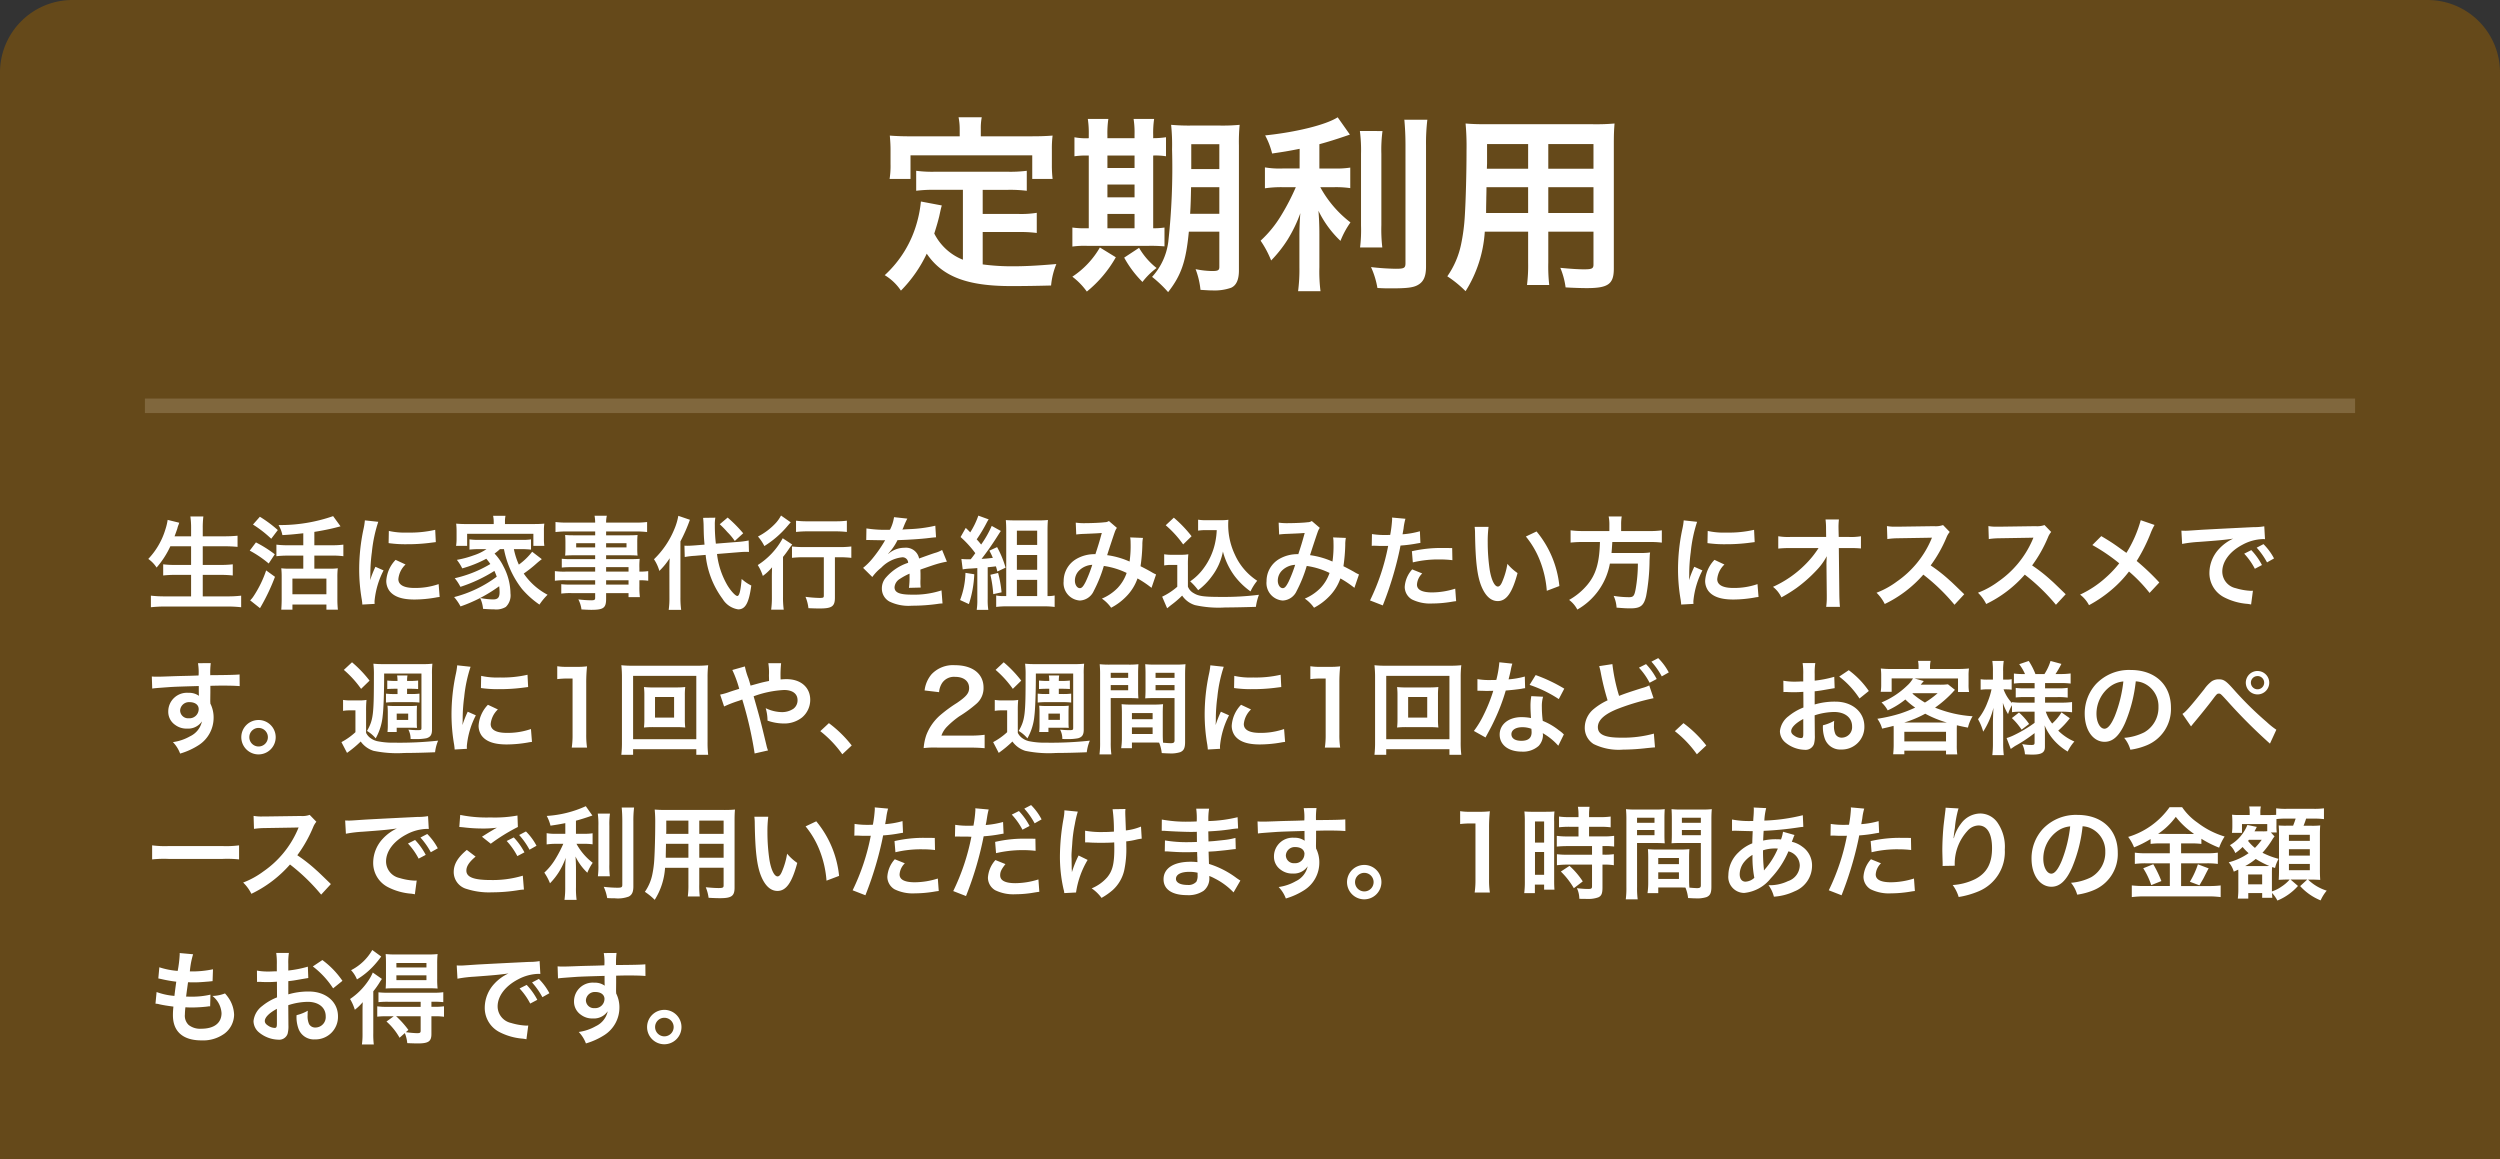 <svg xmlns="http://www.w3.org/2000/svg" width="345" height="160" viewBox="0 0 345 160">
  <rect x="0" y="0" width="345" height="160" fill="#333333" stroke="none"/>
  <g id="standard02" transform="translate(-15 -2253)">
    <path id="bg" d="M10,0H335a10,10,0,0,1,10,10V160a0,0,0,0,1,0,0H0a0,0,0,0,1,0,0V10A10,10,0,0,1,10,0Z" transform="translate(15 2253)" fill="#65491a"/>
    <path id="パス_1000" data-name="パス 1000" d="M-40.118-2.158A7.534,7.534,0,0,1-44.07-5.772c.39-1.222.546-1.82.676-2.34.234-1.066.234-1.092.364-1.534l-2.886-.546a16.116,16.116,0,0,1-.52,2.808A15.394,15.394,0,0,1-50.908-.026a7.076,7.076,0,0,1,2.236,2.132,18.419,18.419,0,0,0,3.562-5.1c2.132,3.146,5.538,4.472,11.622,4.472,2.054,0,3.406-.026,5.538-.078a10.113,10.113,0,0,1,.728-2.964c-2.652.234-4.42.312-5.928.312a30.394,30.394,0,0,1-4.238-.26V-5.98h4.914a17.552,17.552,0,0,1,2.548.13V-8.632a13.336,13.336,0,0,1-2.548.156h-4.914V-11.8h3.406a18.64,18.64,0,0,1,2.678.13V-14.43a18.2,18.2,0,0,1-2.678.13H-43.94a17.425,17.425,0,0,1-2.626-.13v2.756a18.509,18.509,0,0,1,2.626-.13h3.822Zm-.442-17.03h-6.786c-1.04,0-1.924-.026-2.86-.1.052.6.1,1.248.1,1.924v2a11.491,11.491,0,0,1-.13,2.054h2.886v-3.25h16.8v3.25h2.808a16.787,16.787,0,0,1-.1-2.028v-2.028a14.3,14.3,0,0,1,.1-1.924c-.962.078-1.846.1-2.886.1h-7.02v-.988a7.9,7.9,0,0,1,.13-1.638h-3.2a8.414,8.414,0,0,1,.156,1.664ZM-4.732-6.032V-1.17c0,.468-.182.572-.988.572a12.006,12.006,0,0,1-2.288-.26A11.163,11.163,0,0,1-7.332,2c1.274.078,1.326.078,1.638.078A6.922,6.922,0,0,0-3.12,1.716C-2.392,1.4-2.028.6-2.028-.676V-17.914a24.642,24.642,0,0,1,.1-2.86,25.053,25.053,0,0,1-2.808.1H-8.5a28.256,28.256,0,0,1-2.886-.1,26.633,26.633,0,0,1,.13,3.38,93.275,93.275,0,0,1-.52,12.766A8.811,8.811,0,0,1-14.014.208,16.854,16.854,0,0,1-11.8,2.314c1.82-2.34,2.47-4.238,2.86-8.346Zm0-6.136V-8.5h-4.03c.078-1.17.1-2.132.13-3.666Zm0-2.5H-8.606V-18.1h3.874ZM-22.75-18.928a8.429,8.429,0,0,1-1.976-.13v2.626a11.165,11.165,0,0,1,1.976-.1V-6.5h-.338a11.628,11.628,0,0,1-1.924-.1v2.626a11.915,11.915,0,0,1,2-.1h8.528A21.168,21.168,0,0,1-12.3-4V-6.6a10.127,10.127,0,0,1-1.56.1V-16.536a9.386,9.386,0,0,1,1.768.1v-2.626a11.707,11.707,0,0,1-1.768.13v-.442a12.882,12.882,0,0,1,.13-2.21h-2.834a12.34,12.34,0,0,1,.13,2.21v.442h-3.744v-.442a13.255,13.255,0,0,1,.13-2.21H-22.88a13.255,13.255,0,0,1,.13,2.21ZM-20.176-6.5V-8.476h3.744V-6.5Zm0-4.264v-1.768h3.744v1.768Zm0-4.056v-1.716h3.744v1.716Zm-1.04,10.972a11.937,11.937,0,0,1-3.8,4.03,9.726,9.726,0,0,1,2,2.054,16.53,16.53,0,0,0,4-4.732Zm3.354,1.4A14.725,14.725,0,0,0-15.34.91a9.786,9.786,0,0,1,1.95-1.924A9.827,9.827,0,0,1-15.808-3.8Zm24.206-12.3H4A12.16,12.16,0,0,1,1.56-14.9v2.886a15.554,15.554,0,0,1,2.392-.156H5.824A31.518,31.518,0,0,1,3.8-8.268,15.792,15.792,0,0,1,.962-4.784a13.745,13.745,0,0,1,1.456,2.73A17.606,17.606,0,0,0,4.68-4.914,19.394,19.394,0,0,0,6.448-8.58c-.078.884-.13,2.08-.13,3.12v4.342a22.731,22.731,0,0,1-.182,3.3H9.23a21.621,21.621,0,0,1-.156-3.3V-5.642c0-1.326-.052-2.392-.13-3.276a14.368,14.368,0,0,0,3.042,4.16,11.98,11.98,0,0,1,1.378-2.548A15.4,15.4,0,0,1,9.2-12.168h1.9a13.594,13.594,0,0,1,2.236.13v-2.834a12.736,12.736,0,0,1-2.184.13H9.074V-18.1c1.144-.312,2.34-.676,4.212-1.326L11.6-21.814c-1.612,1.04-5.72,2.054-10.01,2.5a10.405,10.405,0,0,1,.962,2.5c1.56-.234,2.106-.312,3.8-.65Zm8.32-5.174a20.361,20.361,0,0,1,.156,3.146v9.88a19.944,19.944,0,0,1-.13,3.042h3.068a21.67,21.67,0,0,1-.13-3.094V-16.77a19.769,19.769,0,0,1,.156-3.146Zm6.136-1.56c.1,1.144.156,2.236.156,3.536V-1.69c0,.676-.182.78-1.326.78A32.384,32.384,0,0,1,16.2-1.144a11.56,11.56,0,0,1,.884,2.886c.884.052,1.274.052,1.924.052,2.106,0,2.99-.1,3.614-.442.832-.442,1.17-1.2,1.17-2.574V-17.94a27.19,27.19,0,0,1,.182-3.536ZM37.882-6.032v4.29a21.419,21.419,0,0,1-.156,3.068h3.068a22.832,22.832,0,0,1-.13-3.094V-6.032H46.9v4.55c0,.546-.234.65-1.3.65-.832,0-1.976-.078-3.276-.208a10.516,10.516,0,0,1,.728,2.7c.78.052,2.106.1,2.912.1,2.964,0,3.744-.546,3.744-2.7V-18.018c0-1.4.026-2.054.1-2.938a28.913,28.913,0,0,1-2.99.1H32.24c-1.4,0-2.08-.026-2.99-.1a35.122,35.122,0,0,1,.13,3.77c0,3.068-.1,6.76-.234,8.944a26.307,26.307,0,0,1-.52,3.978A11.89,11.89,0,0,1,26.728.13,15.642,15.642,0,0,1,29.25,2.184,17.454,17.454,0,0,0,31.9-6.032Zm0-2.574h-5.8c0-.52,0-.7.026-1.924,0-.364.026-.884.026-1.638h5.746Zm2.782,0v-3.562H46.9v3.562Zm-2.782-6.11H32.188l.026-.728v-2.678h5.668Zm2.782,0v-3.406H46.9v3.406Z" transform="translate(188 2291)" fill="#fff"/>
    <path id="パス_1001" data-name="パス 1001" d="M6.37,4.384V6.96H4.2a12.847,12.847,0,0,1-1.68-.084v1.54a14.685,14.685,0,0,1,1.694-.084H6.37V11.3h-3.6a16.414,16.414,0,0,1-1.946-.1v1.6a18,18,0,0,1,1.988-.1h8.568a16.321,16.321,0,0,1,1.9.1V11.2a15.345,15.345,0,0,1-1.946.1H7.98V8.332H10.4a15.563,15.563,0,0,1,1.722.084V6.876A14.531,14.531,0,0,1,10.4,6.96H7.98V4.384h2.954c.672,0,1.246.028,1.848.084V2.928c-.574.056-1.176.084-1.89.084H7.98V1.934A13.054,13.054,0,0,1,8.064.268H6.272a11.416,11.416,0,0,1,.1,1.68V3.012H4.088q.273-.735.378-1.05a3.354,3.354,0,0,1,.14-.462,2.213,2.213,0,0,0,.126-.364L3.136.744a7.6,7.6,0,0,1-.308,1.3A10.154,10.154,0,0,1,.462,6.134,4.247,4.247,0,0,1,1.61,7.324a12.37,12.37,0,0,0,1.9-2.94Zm15.484-.14h-2.17a11.519,11.519,0,0,1-1.54-.084v1.6a12.435,12.435,0,0,1,1.54-.084h2.17V7.478H19.922a7.884,7.884,0,0,1-1.106-.056,10.7,10.7,0,0,1,.056,1.2v3.052c0,.546-.028,1.078-.056,1.456h1.54v-.7h4.69v.7h1.582a13.775,13.775,0,0,1-.07-1.442V8.682a10.485,10.485,0,0,1,.056-1.26,7.391,7.391,0,0,1-1.106.056H23.38V5.672h2.45a11.46,11.46,0,0,1,1.554.084V4.16a11.545,11.545,0,0,1-1.568.084H23.38V2.4c.994-.154,2.24-.406,2.926-.588.448-.112.448-.112.686-.182L25.97.226a22.162,22.162,0,0,1-7.532,1.232,4.27,4.27,0,0,1,.532,1.386c1.2-.07,1.484-.1,2.884-.252Zm-1.5,4.606h4.69v2.156h-4.69ZM14.91,1.388a16.017,16.017,0,0,1,2.52,1.96l.91-1.2A17.8,17.8,0,0,0,15.862.31Zm-.448,3.6A14.656,14.656,0,0,1,17.08,6.764l.84-1.274a16.523,16.523,0,0,0-2.6-1.638Zm2.268,2.73a15.217,15.217,0,0,1-1.708,3.514,3.121,3.121,0,0,1-.5.616l1.358,1.078A27.979,27.979,0,0,0,17.948,8.6ZM31.7,12.336c-.014-.182-.014-.294-.014-.378a11.493,11.493,0,0,1,1.246-4.242l-1.12-.5A14.278,14.278,0,0,0,31.08,9.06c.014-.35.028-.462.028-.77a23.375,23.375,0,0,1,.21-3.094A19.3,19.3,0,0,1,32.2,1.01l-1.848-.2a9.161,9.161,0,0,1-.21,1.3,26.877,26.877,0,0,0-.574,5.474,24.42,24.42,0,0,0,.364,4.186c.042.322.056.406.07.658ZM33.628,3.95a16.619,16.619,0,0,0,2.52.154,25.077,25.077,0,0,0,3-.168c.672-.084.882-.112.994-.126l-.084-1.694a15.438,15.438,0,0,1-3.808.378,10.094,10.094,0,0,1-2.59-.224Zm.966,2.31a4.573,4.573,0,0,0-1.288,2.884,2.345,2.345,0,0,0,.42,1.372c.616.826,1.736,1.218,3.472,1.218a17.264,17.264,0,0,0,2.9-.266,4.679,4.679,0,0,1,.574-.084l-.14-1.778a9.839,9.839,0,0,1-3.332.532c-1.456,0-2.226-.42-2.226-1.218A3.167,3.167,0,0,1,35.966,6.9ZM49.546,4.776a12.826,12.826,0,0,0,2.478,5.488,12.262,12.262,0,0,0,2.422,2.17,8.351,8.351,0,0,1,1.12-1.358,9.122,9.122,0,0,1-3.29-2.926A16.891,16.891,0,0,0,53.97,6.82c.364-.322.476-.406.8-.658L53.438,5.14A8.841,8.841,0,0,1,51.6,6.918a9.961,9.961,0,0,1-.686-2.142h.98c.518,0,.938.028,1.386.07V3.432A7.621,7.621,0,0,1,51.9,3.5h-5.74a8.238,8.238,0,0,1-1.372-.07V4.846a13.591,13.591,0,0,1,1.372-.07h.98a6.9,6.9,0,0,1-1.792.868,13.332,13.332,0,0,1-2.3.616,6.709,6.709,0,0,1,.742,1.176,16.144,16.144,0,0,0,3.318-1.33,7.169,7.169,0,0,1,.56.728,16.76,16.76,0,0,1-4.914,1.96,6.25,6.25,0,0,1,.784,1.19,20.566,20.566,0,0,0,4.69-2.2c.14.322.21.476.322.8a16.892,16.892,0,0,1-5.88,2.814,6.683,6.683,0,0,1,.882,1.288A20.4,20.4,0,0,0,48.888,9.9a7.383,7.383,0,0,1,.056.8c0,.756-.238,1.022-.91,1.022a10.362,10.362,0,0,1-1.778-.2,4.36,4.36,0,0,1,.406,1.5c.588.042,1.162.07,1.54.07a2.565,2.565,0,0,0,1.6-.336,2.213,2.213,0,0,0,.644-1.862,8.154,8.154,0,0,0-.966-3.724,7.087,7.087,0,0,0-1.232-1.778A8.054,8.054,0,0,0,49,4.776ZM48.132,1.318h-3.64a15.086,15.086,0,0,1-1.54-.056,9.292,9.292,0,0,1,.056.98V3.334a6.476,6.476,0,0,1-.07.994h1.526V2.662h9.142V4.328h1.512a6.812,6.812,0,0,1-.056-.994V2.242a6.258,6.258,0,0,1,.056-.98c-.434.042-.882.056-1.554.056H49.686V1.01a3.788,3.788,0,0,1,.07-.826H48.048a3.973,3.973,0,0,1,.084.84Zm14,6.566H58.086a9.6,9.6,0,0,1-1.512-.07v1.33a10.026,10.026,0,0,1,1.54-.07h4.018v.6H58.786a10.168,10.168,0,0,1-1.33-.056v1.3a9.543,9.543,0,0,1,1.386-.07h3.29v.672c0,.252-.112.322-.546.322a15.877,15.877,0,0,1-1.778-.126,3.985,3.985,0,0,1,.434,1.386c.448.028,1.008.056,1.344.056,1.708,0,2.058-.266,2.058-1.526v-.784h3.094V11.4h1.568a10.526,10.526,0,0,1-.07-1.512V9.074a8.318,8.318,0,0,1,1.218.07V7.814a7.91,7.91,0,0,1-1.218.07v-.49a9.474,9.474,0,0,1,.042-1.274c-.392.028-.672.042-1.5.042H63.644V5.63h3.22c.448,0,.812.014,1.12.042a8.847,8.847,0,0,1-.042-.938V3.81a9.53,9.53,0,0,1,.042-.98c-.336.028-.644.042-1.176.042H63.644V2.34h4.018a13.5,13.5,0,0,1,1.638.084V1.038a13.132,13.132,0,0,1-1.722.084H63.644a3.955,3.955,0,0,1,.1-.952H62.048a5.173,5.173,0,0,1,.084.952H58.38a12.986,12.986,0,0,1-1.722-.084V2.424A13.5,13.5,0,0,1,58.3,2.34h3.836v.532H59.178c-.532,0-.826-.014-1.19-.042.028.336.042.588.042.98v.924c0,.35-.014.644-.042.938.322-.028.672-.042,1.176-.042h2.968v.532h-3.29a10.478,10.478,0,0,1-1.316-.056V7.324a11.628,11.628,0,0,1,1.288-.056h3.318Zm1.512,0V7.268h3.094v.616Zm0,1.19h3.094v.6H63.644Zm-1.512-5.11v.574H59.514V3.964Zm1.512,0h2.814v.574H63.644ZM81.914,5.21c.462-.042.812-.056,1.036-.056.084,0,.182,0,.406.014l-.042-1.582a10.922,10.922,0,0,1-1.526.2l-3,.238a22.3,22.3,0,0,1-.14-2.534,5.356,5.356,0,0,1,.07-1.05L77.028.464c.028.238.07.756.07,1.036.028,1.4.028,1.54.126,2.66l-1.274.1c-.35.028-.8.056-1.064.056-.1,0-.21,0-.434-.014l.042,1.568a10.376,10.376,0,0,1,1.4-.168l1.484-.126a12.219,12.219,0,0,0,2.352,6.09,3.041,3.041,0,0,0,2.142,1.428c.994,0,1.484-.9,1.806-3.29a5.786,5.786,0,0,1-1.33-.91c-.14,1.666-.322,2.352-.6,2.352-.252,0-.9-.7-1.372-1.484a11.078,11.078,0,0,1-1.428-4.312ZM72.38,11.44a11.167,11.167,0,0,1-.1,1.722H74a12.011,12.011,0,0,1-.1-1.694V3.712A22.841,22.841,0,0,0,75.208.73l-1.6-.546a8.346,8.346,0,0,1-.546,1.834,12.16,12.16,0,0,1-2.814,4.158,5.618,5.618,0,0,1,.742,1.61,9.733,9.733,0,0,0,1.428-1.75c-.028.532-.042.9-.042,1.61ZM79.324,1.346a13.411,13.411,0,0,1,1.05,1.078A8.081,8.081,0,0,1,81.4,3.656l1.162-1.064A19.564,19.564,0,0,0,80.416.422ZM93.688,5.9v5.278c0,.308-.07.336-.63.336a16.455,16.455,0,0,1-1.9-.154,5.631,5.631,0,0,1,.406,1.568c.658.028,1.078.042,1.554.042,1.694,0,2.1-.294,2.1-1.5V5.9h.6a14.51,14.51,0,0,1,1.666.084V4.412a12.322,12.322,0,0,1-1.708.084h-4.76a14.368,14.368,0,0,1-1.722-.084V5.98A14.866,14.866,0,0,1,91.014,5.9ZM87.78.142a4.908,4.908,0,0,1-.672.98A8.835,8.835,0,0,1,84.6,3.04a6.353,6.353,0,0,1,.882,1.316,13.371,13.371,0,0,0,3.22-2.8c.266-.308.266-.308.42-.476ZM89.852,2.41a14.341,14.341,0,0,1,1.638-.084H95.3a13.772,13.772,0,0,1,1.568.084V.856a11.864,11.864,0,0,1-1.6.084H91.49A11.992,11.992,0,0,1,89.852.856ZM86.52,11.356a12.114,12.114,0,0,1-.1,1.778h1.736a12.029,12.029,0,0,1-.1-1.764V5.854c.364-.448.49-.63.812-1.092a4.948,4.948,0,0,1,.462-.616l-1.316-.868a10.032,10.032,0,0,1-3.444,3.7,6.432,6.432,0,0,1,.7,1.5,6.9,6.9,0,0,0,1.274-1.19c-.028.952-.028,1.036-.028,1.624ZM99.54,3.53a1.547,1.547,0,0,1,.224-.014c.126,0,.126,0,.392.014.308,0,1.54.028,1.764.028,0,0,.182-.014.238-.014a.685.685,0,0,0-.112.182,18.542,18.542,0,0,1-1.68,2.394,8.577,8.577,0,0,1-1.26,1.246l1.274,1.26A6.3,6.3,0,0,1,101.6,7.352a4.733,4.733,0,0,1,2.87-1.442.768.768,0,0,1,.854.756,6.849,6.849,0,0,0-3.01,1.974,2.231,2.231,0,0,0-.616,1.554A2.03,2.03,0,0,0,102.718,12a6.013,6.013,0,0,0,3.122.588,25.393,25.393,0,0,0,3.584-.252,4.125,4.125,0,0,1,.644-.056l-.14-1.806a12.164,12.164,0,0,1-4.116.588c-1.694,0-2.366-.294-2.366-1.022a1.474,1.474,0,0,1,.728-1.148,8.509,8.509,0,0,1,1.344-.728V8.5a11.083,11.083,0,0,1-.084,1.624l1.624-.042a5.748,5.748,0,0,1-.042-.742c0-.1,0-.224.014-.462v-.56c0-.2,0-.2-.014-.56V7.6q1.806-.63,2.1-.714a12.358,12.358,0,0,1,1.554-.378l-.658-1.61a4.374,4.374,0,0,1-1.036.42q-.525.168-2.142.756a1.842,1.842,0,0,0-2-1.484,3.384,3.384,0,0,0-1.974.63c-.182.14-.182.14-.28.21l-.014-.028a7.245,7.245,0,0,0,1.288-1.862c1.414-.042,3.192-.154,4.214-.28.714-.084.714-.084,1.106-.112l-.1-1.6a18.913,18.913,0,0,1-3.668.476c-.77.042-.77.042-.882.056.028-.056.056-.1.126-.252a10.7,10.7,0,0,1,.56-1.26l-1.834-.2a5.545,5.545,0,0,1-.56,1.736,16.918,16.918,0,0,1-3.248-.182Zm13.314,4.046a7.589,7.589,0,0,1,1.008-.112c.308-.014.644-.042,1.008-.07v4.27a8.91,8.91,0,0,1-.084,1.5h1.6a8.715,8.715,0,0,1-.084-1.5V7.282q.63-.063,1.134-.126c.084.266.112.364.2.714l1.134-.532A13.686,13.686,0,0,0,117.6,4.5l-1.064.49a10.535,10.535,0,0,1,.476.994c-.84.1-1.022.112-1.554.14a39.122,39.122,0,0,0,2.282-3.276c.2-.308.266-.42.378-.574l-1.26-.7A14.312,14.312,0,0,1,115.4,4.146c-.28-.336-.336-.42-.616-.714a20.992,20.992,0,0,0,1.386-2.31,4.211,4.211,0,0,1,.266-.448L115.01.156a10.7,10.7,0,0,1-1.12,2.31c-.224-.238-.308-.322-.616-.616l-.714,1.26a14.231,14.231,0,0,1,2.03,2.226c-.266.378-.294.42-.63.84h-.378a6.7,6.7,0,0,1-.91-.042Zm.378.476a11.06,11.06,0,0,1-.742,3.752l1.218.56a15.313,15.313,0,0,0,.742-4.116Zm3.444.266a16.369,16.369,0,0,1,.392,2.674l1.148-.252a15.832,15.832,0,0,0-.476-2.674Zm7.882,2.94V2.3c0-.686.014-1.064.056-1.54a13.441,13.441,0,0,1-1.47.056h-2.926c-.588,0-.966-.014-1.414-.042.042.49.056.9.056,1.428v9.058h-.406a4.914,4.914,0,0,1-.98-.084v1.582a10.449,10.449,0,0,1,1.428-.084H124.1a11.118,11.118,0,0,1,1.442.084V11.174a3.877,3.877,0,0,1-.868.084Zm-4.228-9.03h2.8V4.2h-2.8Zm0,3.36h2.8V7.632h-2.8Zm0,3.43h2.8v2.24h-2.8Zm8.19-6.258a10.887,10.887,0,0,1,1.106-.084c1.372-.056,1.708-.07,2.422-.126-.35,1.288-.518,1.82-.882,2.926a4.986,4.986,0,0,0-2.646.672,3.523,3.523,0,0,0-1.736,3.066,2.41,2.41,0,0,0,2.24,2.66,2.212,2.212,0,0,0,1.918-1.33A18.651,18.651,0,0,0,132.328,7.1a10.691,10.691,0,0,1,3.15.966,5.7,5.7,0,0,1-1.246,2.072,6.583,6.583,0,0,1-2.17,1.47,5.089,5.089,0,0,1,1.274,1.26,8.112,8.112,0,0,0,2.114-1.582,6.611,6.611,0,0,0,1.526-2.464,14.3,14.3,0,0,1,1.932,1.3l.63-1.848a4.944,4.944,0,0,1-.644-.336c-.434-.252-1.05-.574-1.5-.8a23.323,23.323,0,0,0,.252-2.968,4.539,4.539,0,0,1,.084-.938l-1.764-.07a4.2,4.2,0,0,1,.056.742,15.207,15.207,0,0,1-.14,2.59,11.409,11.409,0,0,0-3.094-.882c.126-.434.98-3.01,1.05-3.178a2.089,2.089,0,0,1,.294-.588L133.028.9a1.061,1.061,0,0,1-.56.168c-.518.07-1.764.126-2.6.126a8.3,8.3,0,0,1-1.414-.07Zm2.212,4.186a18.26,18.26,0,0,1-.91,2.338c-.322.63-.532.882-.8.882-.378,0-.686-.462-.686-1.036a1.968,1.968,0,0,1,.532-1.344A2.77,2.77,0,0,1,130.732,6.946ZM147.91,2.158a10.307,10.307,0,0,1-.266,1.946,9.077,9.077,0,0,1-1.554,3.332,7.525,7.525,0,0,1-1.848,1.792,7.991,7.991,0,0,1,1.106,1.218,8.941,8.941,0,0,0,1.89-1.918,8.231,8.231,0,0,0,1.526-3.416,9.9,9.9,0,0,0,1.568,3.318,10.1,10.1,0,0,0,2.24,2.184,6.722,6.722,0,0,1,.924-1.47,8.4,8.4,0,0,1-3.08-3.6,9.607,9.607,0,0,1-.924-4.06c0-.238,0-.434.028-.756A6.623,6.623,0,0,1,148.5.786h-2a6.209,6.209,0,0,1-1.162-.07V2.228a7.084,7.084,0,0,1,1.162-.07Zm-7.042-.672a14.393,14.393,0,0,1,2.408,2.646L144.438,3a17.292,17.292,0,0,0-2.45-2.562Zm-.21,5.544a5.161,5.161,0,0,1,.952-.07h.854V9.97a8.908,8.908,0,0,1-2.086,1.372l.686,1.6.21-.168c.1-.084.182-.154.42-.336a12.7,12.7,0,0,0,1.442-1.246,3.335,3.335,0,0,0,1.778,1.316,15.008,15.008,0,0,0,4.158.322c.966,0,3-.042,4.242-.084a7.653,7.653,0,0,1,.42-1.666,38.593,38.593,0,0,1-5.194.294c-2.408,0-3.136-.1-3.808-.518a1.756,1.756,0,0,1-.8-.9V7.03a14.4,14.4,0,0,1,.056-1.54,6.068,6.068,0,0,1-1.064.07h-1.148a6.261,6.261,0,0,1-1.12-.07ZM156.52,2.76a10.887,10.887,0,0,1,1.106-.084c1.372-.056,1.708-.07,2.422-.126-.35,1.288-.518,1.82-.882,2.926a4.986,4.986,0,0,0-2.646.672,3.523,3.523,0,0,0-1.736,3.066,2.41,2.41,0,0,0,2.24,2.66,2.212,2.212,0,0,0,1.918-1.33A18.651,18.651,0,0,0,160.328,7.1a10.691,10.691,0,0,1,3.15.966,5.7,5.7,0,0,1-1.246,2.072,6.583,6.583,0,0,1-2.17,1.47,5.089,5.089,0,0,1,1.274,1.26,8.112,8.112,0,0,0,2.114-1.582,6.611,6.611,0,0,0,1.526-2.464,14.3,14.3,0,0,1,1.932,1.3l.63-1.848a4.944,4.944,0,0,1-.644-.336c-.434-.252-1.05-.574-1.5-.8a23.323,23.323,0,0,0,.252-2.968,4.539,4.539,0,0,1,.084-.938l-1.764-.07a4.2,4.2,0,0,1,.056.742,15.207,15.207,0,0,1-.14,2.59,11.409,11.409,0,0,0-3.094-.882c.126-.434.98-3.01,1.05-3.178a2.089,2.089,0,0,1,.294-.588L161.028.9a1.061,1.061,0,0,1-.56.168c-.518.07-1.764.126-2.6.126a8.3,8.3,0,0,1-1.414-.07Zm2.212,4.186a18.26,18.26,0,0,1-.91,2.338c-.322.63-.532.882-.8.882-.378,0-.686-.462-.686-1.036a1.968,1.968,0,0,1,.532-1.344A2.77,2.77,0,0,1,158.732,6.946ZM169.3,4.328a2.09,2.09,0,0,1,.266-.014c.112,0,.308,0,.56.014s.378.014.448.014h.812a1.185,1.185,0,0,0,.182-.014,29.911,29.911,0,0,1-2.506,7.532l1.764.686A47.463,47.463,0,0,0,172.4,7.912c.364-1.274.714-2.758.868-3.626a19.085,19.085,0,0,0,2.3-.294c.336-.056.336-.056.448-.07l-.07-1.61a11.619,11.619,0,0,1-2.394.42c.056-.322.07-.406.14-.8A7.957,7.957,0,0,1,173.95.59L172.1.422a1.9,1.9,0,0,1,.014.252,16.994,16.994,0,0,1-.266,2.142c-.322.014-.476.014-.644.014A11.139,11.139,0,0,1,169.33,2.7Zm11.1.308c-.882-.014-1.008-.014-1.386-.014a17.967,17.967,0,0,0-4.172.448l.126,1.54a15.109,15.109,0,0,1,3.7-.406,14.575,14.575,0,0,1,1.764.1Zm-5.516,2.94A3.948,3.948,0,0,0,173.852,10a2.023,2.023,0,0,0,.994,1.722,5.685,5.685,0,0,0,2.814.56,16.292,16.292,0,0,0,2.6-.224c.322-.056.434-.07.686-.1l-.126-1.722a10.714,10.714,0,0,1-3.178.518c-1.4,0-2.1-.364-2.1-1.078a2.323,2.323,0,0,1,.728-1.54ZM183.5,1.71a6.692,6.692,0,0,1,.056.9c.056,3.878.308,5.908.882,7.308.56,1.344,1.316,2.03,2.254,2.03,1.19,0,2-1.134,2.73-3.864a6.91,6.91,0,0,1-1.4-1.274,10.322,10.322,0,0,1-.742,2.534c-.168.392-.364.6-.574.6-.448,0-.9-.9-1.134-2.352a26.2,26.2,0,0,1-.266-3.752,16.274,16.274,0,0,1,.112-2.128Zm7.07,1.33a12.22,12.22,0,0,1,1.988,3.444,14.192,14.192,0,0,1,.9,4.046l1.736-.658a13.958,13.958,0,0,0-3.15-7.532Zm11.522-.756h-3.6a12.463,12.463,0,0,1-1.75-.1V3.88a15.221,15.221,0,0,1,1.75-.084h2.3c-.07,2.856-.546,4.48-1.75,5.922a9.05,9.05,0,0,1-2.506,2.072,3.9,3.9,0,0,1,1.134,1.33,9.171,9.171,0,0,0,4.494-6.342h3.864a20.5,20.5,0,0,1-.308,3.514c-.182.966-.322,1.12-.938,1.12a13.307,13.307,0,0,1-2.1-.182,4.543,4.543,0,0,1,.406,1.624c1.078.084,1.4.1,1.89.1,1.4,0,1.862-.35,2.184-1.68a27.673,27.673,0,0,0,.476-4.914c.028-.6.028-.77.056-.98a.351.351,0,0,0,.014-.14,8.8,8.8,0,0,1-1.442.07h-3.878c.042-.42.042-.462.112-1.512h5.124a12.461,12.461,0,0,1,1.708.084V2.186a11.78,11.78,0,0,1-1.764.1h-3.85V1.43A6.275,6.275,0,0,1,203.8.268h-1.806a5.624,5.624,0,0,1,.1,1.162ZM213.7,12.336c-.014-.182-.014-.294-.014-.378a11.494,11.494,0,0,1,1.246-4.242l-1.12-.5a14.276,14.276,0,0,0-.728,1.848c.014-.35.028-.462.028-.77a23.374,23.374,0,0,1,.21-3.094A19.3,19.3,0,0,1,214.2,1.01l-1.848-.2a9.16,9.16,0,0,1-.21,1.3,26.877,26.877,0,0,0-.574,5.474,24.419,24.419,0,0,0,.364,4.186c.042.322.056.406.07.658Zm1.932-8.386a16.619,16.619,0,0,0,2.52.154,25.077,25.077,0,0,0,3-.168c.672-.084.882-.112.994-.126l-.084-1.694a15.438,15.438,0,0,1-3.808.378,10.094,10.094,0,0,1-2.59-.224Zm.966,2.31a4.573,4.573,0,0,0-1.288,2.884,2.345,2.345,0,0,0,.42,1.372c.616.826,1.736,1.218,3.472,1.218a17.265,17.265,0,0,0,2.9-.266,4.679,4.679,0,0,1,.574-.084l-.14-1.778a9.839,9.839,0,0,1-3.332.532c-1.456,0-2.226-.42-2.226-1.218a3.167,3.167,0,0,1,.994-2.016Zm15.456.7.042,4.186V11.4a8.914,8.914,0,0,1-.084,1.344h1.9c-.042-.392-.07-.924-.084-1.61l-.07-6.5H235.2a14.4,14.4,0,0,1,1.61.056V3a7.96,7.96,0,0,1-1.652.1h-1.414l-.028-1.134V1.878a8.981,8.981,0,0,1,.056-1.19h-1.848a10.1,10.1,0,0,1,.07,1.288l.014,1.12h-4.844A8.136,8.136,0,0,1,225.4,3V4.706a14.585,14.585,0,0,1,1.722-.07h3.836a13.319,13.319,0,0,1-1.876,2.31,14.9,14.9,0,0,1-4.41,3.038,4.056,4.056,0,0,1,1.162,1.456,20.281,20.281,0,0,0,2.072-1.288,19.275,19.275,0,0,0,2.758-2.436,8.481,8.481,0,0,0,1.428-1.96c-.014.224-.042.938-.042,1.008Zm19.012,4.046c-1.694-1.638-1.694-1.638-2.044-1.946a21.7,21.7,0,0,0-2.59-2.03,18.541,18.541,0,0,0,2.184-3.864,2.693,2.693,0,0,1,.448-.756l-.924-.952a3.033,3.033,0,0,1-1.246.154l-4.928.07h-.336a6.127,6.127,0,0,1-1.232-.084l.056,1.792a11.033,11.033,0,0,1,1.526-.112c4.41-.07,4.41-.07,4.634-.084l-.154.364a13.494,13.494,0,0,1-4.7,5.7,11.558,11.558,0,0,1-2.8,1.54,5.616,5.616,0,0,1,1.134,1.554A16.637,16.637,0,0,0,245.42,8.3a26.913,26.913,0,0,1,4.3,4.158Zm14,0c-1.694-1.638-1.694-1.638-2.044-1.946a21.7,21.7,0,0,0-2.59-2.03,18.542,18.542,0,0,0,2.184-3.864,2.692,2.692,0,0,1,.448-.756l-.924-.952a3.032,3.032,0,0,1-1.246.154l-4.928.07h-.336a6.127,6.127,0,0,1-1.232-.084l.056,1.792a11.033,11.033,0,0,1,1.526-.112c4.41-.07,4.41-.07,4.634-.084l-.154.364a13.494,13.494,0,0,1-4.7,5.7,11.558,11.558,0,0,1-2.8,1.54,5.616,5.616,0,0,1,1.134,1.554A16.637,16.637,0,0,0,259.42,8.3a26.912,26.912,0,0,1,4.3,4.158ZM275.422.786a17.112,17.112,0,0,1-1.974,4.508c-.112-.07-.112-.07-1.162-.826-.686-.49-1.288-.882-2.31-1.484l-1.232,1.232a25.1,25.1,0,0,1,3.71,2.52,14.261,14.261,0,0,1-1.778,1.9,14.246,14.246,0,0,1-3.626,2.422,4.339,4.339,0,0,1,1.232,1.456,17.777,17.777,0,0,0,3.332-2.31A16.055,16.055,0,0,0,273.8,7.87a20.826,20.826,0,0,1,2.842,2.954l1.344-1.442a33.572,33.572,0,0,0-3.122-2.968,23.314,23.314,0,0,0,1.974-3.962,8.552,8.552,0,0,1,.49-1.008Zm5.712,3.276a17.57,17.57,0,0,1,2.324-.28c2.716-.2,3.584-.28,4.718-.448a6.191,6.191,0,0,0-1.946,1.414,4.875,4.875,0,0,0-1.33,3.29,3.746,3.746,0,0,0,2,3.374,8.423,8.423,0,0,0,3.276.924c.266.042.294.042.476.084l.252-1.9c-.14.014-.266.014-.28.014a8.5,8.5,0,0,1-2.086-.364,2.351,2.351,0,0,1-1.862-2.282c0-1.414,1.05-2.814,2.828-3.738a6.261,6.261,0,0,1,2.772-.756,2.167,2.167,0,0,1,.294.014l-.1-1.778a7.543,7.543,0,0,1-1.442.112c-3.738.182-6.132.308-7.154.364-2.058.14-2.058.14-2.31.14-.07,0-.224,0-.532-.014ZM289.7,5.406a9.449,9.449,0,0,1,1.47,2.086l.98-.518a9.073,9.073,0,0,0-1.47-2.058Zm4.116.658a8.1,8.1,0,0,0-1.456-1.974l-.938.49a10.315,10.315,0,0,1,1.428,2.03ZM9.03,24.552v-.91c1.106-.028,1.358-.028,1.694-.028,1.162,0,1.834.028,2.352.07l-.014-1.61c-.518.056-1.61.084-4.046.1a11.007,11.007,0,0,1,.07-1.666l-1.764.014a7.6,7.6,0,0,1,.084,1.694c-.728.028-.728.028-1.19.042-1.148.028-1.288.028-2.2.056-1.806.07-2.03.07-2.38.07a6.1,6.1,0,0,1-.686-.028l.056,1.666c.378-.056.378-.056,2.492-.21.616-.042,1.932-.084,3.934-.14,0,.378,0,1.162.014,1.19a.577.577,0,0,0,.014.168,2.34,2.34,0,0,0-1.456-.42A2.577,2.577,0,0,0,3.22,27.156a2.188,2.188,0,0,0,.966,1.89,2.58,2.58,0,0,0,1.624.5,2.306,2.306,0,0,0,2.058-.994A2.947,2.947,0,0,1,6.244,30.6a6.607,6.607,0,0,1-2.38.812,4.6,4.6,0,0,1,.994,1.582,9.787,9.787,0,0,0,2.534-1.148,4.492,4.492,0,0,0,2.086-3.78,4.261,4.261,0,0,0-.448-1.974c0-.168-.014-.28-.014-.336Zm-1.61,2.31a1.276,1.276,0,0,1-1.372,1.26,1.1,1.1,0,0,1-1.19-1.106,1.226,1.226,0,0,1,1.3-1.12C6.93,25.9,7.42,26.274,7.42,26.862Zm8.26,1.5a2.373,2.373,0,1,0,2.366,2.366A2.372,2.372,0,0,0,15.68,28.36Zm0,1.092a1.281,1.281,0,1,1-1.274,1.274A1.279,1.279,0,0,1,15.68,29.452Zm19.18-4.676h-.406a9.118,9.118,0,0,1-1.19-.056v1.232a10.938,10.938,0,0,1,1.19-.056h2.254a10.193,10.193,0,0,1,1.176.056V24.72a8.884,8.884,0,0,1-1.176.056h-.532v-.728h.364c.476,0,.84.014,1.162.042V22.914a9.491,9.491,0,0,1-1.162.056h-.364v-.112a3.932,3.932,0,0,1,.056-.644H34.8a4.215,4.215,0,0,1,.056.63v.126h-.238a9.884,9.884,0,0,1-1.176-.056V24.09c.322-.028.7-.042,1.176-.042h.238Zm3.3-2.828V29.41c0,.322-.042.35-.546.35-.42,0-.84-.028-1.26-.07a2.691,2.691,0,0,1,.308,1.288c.308.014.434.014.63.014a7.336,7.336,0,0,0,1.54-.112c.56-.154.784-.476.784-1.176v-7.63a11.866,11.866,0,0,1,.056-1.484,11.339,11.339,0,0,1-1.456.056H33.012a12.615,12.615,0,0,1-1.484-.056,12.551,12.551,0,0,1,.07,1.666c0,5.362-.084,6.09-.952,7.616a4.669,4.669,0,0,1,1.2,1.022,7.771,7.771,0,0,0,.966-3.122c.112-.868.2-3.262.2-5.39v-.434Zm-3.416,8.064v-.588H36.9c.238,0,.462.014.644.028-.014-.21-.028-.392-.028-.742V27.268c0-.336.014-.532.028-.882a8.194,8.194,0,0,1-.868.042H34.342c-.308,0-.546-.014-.868-.042.028.308.042.574.042.91v1.68a9.254,9.254,0,0,1-.042,1.036Zm0-2.534H36.33v.868H34.748Zm-7.294-6.034a14.122,14.122,0,0,1,2.38,2.618L31,22.928a16.429,16.429,0,0,0-2.422-2.534ZM27.342,27.1a5.161,5.161,0,0,1,.952-.07h.756v3.01a9.108,9.108,0,0,1-1.932,1.372l.77,1.484a14.981,14.981,0,0,0,1.89-1.568,3.457,3.457,0,0,0,1.778,1.288,15.937,15.937,0,0,0,4.256.294c1.148,0,2.856-.042,4.228-.1a5.689,5.689,0,0,1,.42-1.6,49.249,49.249,0,0,1-6.006.28,10.839,10.839,0,0,1-2.408-.21,2.516,2.516,0,0,1-.91-.42,1.894,1.894,0,0,1-.616-.728V27.114a14.106,14.106,0,0,1,.056-1.526,6.067,6.067,0,0,1-1.064.07h-1.05a6.261,6.261,0,0,1-1.12-.07Zm17.094,5.236c-.014-.182-.014-.294-.014-.378a11.493,11.493,0,0,1,1.246-4.242l-1.12-.5a14.279,14.279,0,0,0-.728,1.848c.014-.35.028-.462.028-.77a23.375,23.375,0,0,1,.21-3.094,19.3,19.3,0,0,1,.882-4.186l-1.848-.2a9.16,9.16,0,0,1-.21,1.3,26.877,26.877,0,0,0-.574,5.474,24.42,24.42,0,0,0,.364,4.186c.042.322.056.406.07.658Zm1.932-8.386a16.619,16.619,0,0,0,2.52.154,25.077,25.077,0,0,0,3-.168c.672-.084.882-.112.994-.126l-.084-1.694a15.438,15.438,0,0,1-3.808.378,10.094,10.094,0,0,1-2.59-.224Zm.966,2.31a4.573,4.573,0,0,0-1.288,2.884,2.345,2.345,0,0,0,.42,1.372c.616.826,1.736,1.218,3.472,1.218a17.264,17.264,0,0,0,2.9-.266,4.679,4.679,0,0,1,.574-.084l-.14-1.778a9.839,9.839,0,0,1-3.332.532c-1.456,0-2.226-.42-2.226-1.218a3.167,3.167,0,0,1,.994-2.016Zm13.678,5.908a11.736,11.736,0,0,1-.112-1.82V23.264a21.1,21.1,0,0,1,.112-2.31,10.182,10.182,0,0,1-1.428.07H58.3a7.78,7.78,0,0,1-1.4-.084v1.778a12.45,12.45,0,0,1,1.442-.084h.672v7.714a11.621,11.621,0,0,1-.112,1.82Zm9.212-8.3a11.4,11.4,0,0,1-1.358-.056,9.519,9.519,0,0,1,.056,1.12v3.346a9.519,9.519,0,0,1-.056,1.12,11.249,11.249,0,0,1,1.358-.056h2.982a12.336,12.336,0,0,1,1.358.056,9.066,9.066,0,0,1-.056-1.12V24.93a8.921,8.921,0,0,1,.056-1.12,11.55,11.55,0,0,1-1.358.056Zm.168,1.316h2.632v2.842H70.392Zm7.336,7.98a14.174,14.174,0,0,1-.084-1.806V22.48a14.426,14.426,0,0,1,.084-1.68,14.641,14.641,0,0,1-1.666.07h-8.68a14.125,14.125,0,0,1-1.638-.07,14.945,14.945,0,0,1,.084,1.68v8.862a15.375,15.375,0,0,1-.084,1.82h1.624v-.77H76.09v.77ZM67.368,22.27H76.09v8.736H67.368ZM83.58,23.614c-.126-.462-.182-.644-.294-.994a9.249,9.249,0,0,1-.49-1.652l-1.736.49a15.308,15.308,0,0,1,.952,2.6c-.672.21-.784.238-1.358.434a7.982,7.982,0,0,1-1.274.364l.546,1.638a16.2,16.2,0,0,1,1.806-.714,6.549,6.549,0,0,0,.7-.252A52.689,52.689,0,0,1,84.14,32.98l1.848-.42a3.741,3.741,0,0,1-.21-.672c-.84-3.5-.91-3.766-1.778-6.8a14.107,14.107,0,0,1,4.2-.868c1.176,0,1.862.518,1.862,1.4a1.448,1.448,0,0,1-.574,1.19,2.808,2.808,0,0,1-1.582.462,5.29,5.29,0,0,1-2.24-.546,6.171,6.171,0,0,1,.252,1.722,6.846,6.846,0,0,0,2.17.392,3.935,3.935,0,0,0,2.59-.826,3.176,3.176,0,0,0,1.134-2.436c0-1.722-1.3-2.856-3.276-2.856-.28,0-.476.014-.812.042a15.611,15.611,0,0,1,.07-2.24H86.03a8.218,8.218,0,0,1,.084,1.68c.014.49.014.49.014.77-.56.112-.8.168-1.19.266ZM93.2,29.9a15.068,15.068,0,0,1,3.038,3.192l1.3-1.218a16.364,16.364,0,0,0-3.15-3.08Zm20.566,2.268c.9,0,1.456.028,2.114.084V30.4a14.71,14.71,0,0,1-2.044.112h-3.92a3.375,3.375,0,0,1,.8-1.26,12.248,12.248,0,0,1,1.666-1.4,17.527,17.527,0,0,0,2.352-1.722,2.842,2.842,0,0,0,.994-2.24c0-1.918-1.512-3.094-3.962-3.094a4.071,4.071,0,0,0-3.206,1.246,4.2,4.2,0,0,0-.966,2.24l2,.238a2.661,2.661,0,0,1,.434-1.288,1.978,1.978,0,0,1,1.778-.826c1.19,0,1.932.588,1.932,1.54,0,.714-.392,1.176-1.68,2.058a19.279,19.279,0,0,0-2.31,1.694,6.909,6.909,0,0,0-1.918,2.744,7.153,7.153,0,0,0-.364,1.792,12.9,12.9,0,0,1,1.806-.07ZM124.8,24.776h-.406a9.118,9.118,0,0,1-1.19-.056v1.232a10.938,10.938,0,0,1,1.19-.056h2.254a10.193,10.193,0,0,1,1.176.056V24.72a8.884,8.884,0,0,1-1.176.056h-.532v-.728h.364c.476,0,.84.014,1.162.042V22.914a9.49,9.49,0,0,1-1.162.056h-.364v-.112a3.932,3.932,0,0,1,.056-.644H124.74a4.215,4.215,0,0,1,.056.63v.126h-.238a9.884,9.884,0,0,1-1.176-.056V24.09c.322-.028.7-.042,1.176-.042h.238Zm3.3-2.828V29.41c0,.322-.042.35-.546.35-.42,0-.84-.028-1.26-.07a2.691,2.691,0,0,1,.308,1.288c.308.014.434.014.63.014a7.336,7.336,0,0,0,1.54-.112c.56-.154.784-.476.784-1.176v-7.63a11.869,11.869,0,0,1,.056-1.484,11.339,11.339,0,0,1-1.456.056h-5.208a12.615,12.615,0,0,1-1.484-.056,12.551,12.551,0,0,1,.07,1.666c0,5.362-.084,6.09-.952,7.616a4.669,4.669,0,0,1,1.2,1.022,7.771,7.771,0,0,0,.966-3.122c.112-.868.2-3.262.2-5.39v-.434Zm-3.416,8.064v-.588h2.156c.238,0,.462.014.644.028-.014-.21-.028-.392-.028-.742V27.268c0-.336.014-.532.028-.882a8.194,8.194,0,0,1-.868.042h-2.338c-.308,0-.546-.014-.868-.042.028.308.042.574.042.91v1.68a9.254,9.254,0,0,1-.042,1.036Zm0-2.534h1.582v.868h-1.582Zm-7.294-6.034a14.122,14.122,0,0,1,2.38,2.618l1.162-1.134a16.429,16.429,0,0,0-2.422-2.534Zm-.112,5.656a5.161,5.161,0,0,1,.952-.07h.756v3.01a9.108,9.108,0,0,1-1.932,1.372l.77,1.484a14.982,14.982,0,0,0,1.89-1.568,3.457,3.457,0,0,0,1.778,1.288,15.937,15.937,0,0,0,4.256.294c1.148,0,2.856-.042,4.228-.1a5.689,5.689,0,0,1,.42-1.6,49.249,49.249,0,0,1-6.006.28,10.839,10.839,0,0,1-2.408-.21,2.516,2.516,0,0,1-.91-.42,1.894,1.894,0,0,1-.616-.728V27.114a14.106,14.106,0,0,1,.056-1.526,6.067,6.067,0,0,1-1.064.07H118.4a6.261,6.261,0,0,1-1.12-.07Zm23.184.336c0-.546.014-.9.042-1.26a11.259,11.259,0,0,1-1.3.056H136.08a11.415,11.415,0,0,1-1.3-.056c.028.378.042.77.042,1.26v3.416a9.652,9.652,0,0,1-.1,1.4h1.484v-.784h2.968c.112,0,.378,0,.784.014a5.317,5.317,0,0,1,.364,1.442c.714.042.77.042.966.042a4.265,4.265,0,0,0,1.582-.168c.5-.21.672-.574.672-1.414v-9.17c0-.7.014-1.05.056-1.554a12.559,12.559,0,0,1-1.442.056h-2.688a11.979,11.979,0,0,1-1.428-.056c.028.434.042.826.042,1.3V24.1c0,.6-.014.868-.042,1.274.35-.028.8-.042,1.288-.042h2.758v5.852c0,.28-.126.378-.518.378-.252,0-.756-.042-1.064-.07-.028-.364-.042-.686-.042-1.218Zm-.994-5.586h2.618v.7h-2.618Zm0,1.694h2.618v.714h-2.618Zm-3.262,3.864h2.856v.84h-2.856Zm0,1.974h2.856v.91h-2.856Zm-2.926-4.046h2.534c.49,0,.924.014,1.288.042-.028-.308-.042-.63-.042-1.274V21.962c0-.546.014-.854.042-1.3a11.829,11.829,0,0,1-1.428.056H133.2a12.716,12.716,0,0,1-1.442-.056,15.524,15.524,0,0,1,.056,1.568V31.37a12.516,12.516,0,0,1-.084,1.736h1.638a12.143,12.143,0,0,1-.084-1.722Zm0-3.486h2.408v.7H133.28Zm0,1.694h2.408v.714H133.28Zm15.092,8.792c-.014-.182-.014-.294-.014-.378a11.494,11.494,0,0,1,1.246-4.242l-1.12-.5a14.276,14.276,0,0,0-.728,1.848c.014-.35.028-.462.028-.77a23.374,23.374,0,0,1,.21-3.094,19.3,19.3,0,0,1,.882-4.186l-1.848-.2a9.16,9.16,0,0,1-.21,1.3,26.877,26.877,0,0,0-.574,5.474,24.419,24.419,0,0,0,.364,4.186c.042.322.056.406.07.658ZM150.3,23.95a16.619,16.619,0,0,0,2.52.154,25.077,25.077,0,0,0,3-.168c.672-.084.882-.112.994-.126l-.084-1.694a15.438,15.438,0,0,1-3.808.378,10.094,10.094,0,0,1-2.59-.224Zm.966,2.31a4.573,4.573,0,0,0-1.288,2.884,2.345,2.345,0,0,0,.42,1.372c.616.826,1.736,1.218,3.472,1.218a17.265,17.265,0,0,0,2.9-.266,4.679,4.679,0,0,1,.574-.084l-.14-1.778a9.839,9.839,0,0,1-3.332.532c-1.456,0-2.226-.42-2.226-1.218a3.167,3.167,0,0,1,.994-2.016Zm13.678,5.908a11.736,11.736,0,0,1-.112-1.82V23.264a21.1,21.1,0,0,1,.112-2.31,10.182,10.182,0,0,1-1.428.07h-1.288a7.78,7.78,0,0,1-1.4-.084v1.778a12.45,12.45,0,0,1,1.442-.084h.672v7.714a11.621,11.621,0,0,1-.112,1.82Zm9.212-8.3a11.4,11.4,0,0,1-1.358-.056,9.52,9.52,0,0,1,.056,1.12v3.346a9.52,9.52,0,0,1-.056,1.12,11.249,11.249,0,0,1,1.358-.056h2.982a12.336,12.336,0,0,1,1.358.056,9.065,9.065,0,0,1-.056-1.12V24.93a8.92,8.92,0,0,1,.056-1.12,11.55,11.55,0,0,1-1.358.056Zm.168,1.316h2.632v2.842h-2.632Zm7.336,7.98a14.174,14.174,0,0,1-.084-1.806V22.48a14.426,14.426,0,0,1,.084-1.68,14.641,14.641,0,0,1-1.666.07h-8.68a14.125,14.125,0,0,1-1.638-.07,14.945,14.945,0,0,1,.084,1.68v8.862a15.375,15.375,0,0,1-.084,1.82H171.3v-.77h8.722v.77ZM171.3,22.27h8.722v8.736H171.3Zm15.61-1.876a14.3,14.3,0,0,1-.42,2.436c-.308.014-.546.014-.714.014a9.721,9.721,0,0,1-1.89-.126v1.6l.742.014c.294.014.378.014.56.014s.252,0,.882-.014a21.537,21.537,0,0,1-1.316,3.3,12.743,12.743,0,0,1-1.358,2.24l1.61.9c.084-.168.084-.168.266-.5.532-.98.658-1.232.98-1.918a26.871,26.871,0,0,0,1.54-4.06c.868-.07,1.722-.168,2.226-.252a2.73,2.73,0,0,1,.448-.07l-.042-1.61a12.008,12.008,0,0,1-2.24.392c.154-.616.224-.9.294-1.232a7.008,7.008,0,0,1,.224-.938Zm8.96,3.64a22.1,22.1,0,0,0-3.948-1.876l-.84,1.358a17.135,17.135,0,0,1,4.032,1.96Zm-.056,6.314a2.508,2.508,0,0,1-.21-.2,5.161,5.161,0,0,0-.49-.378,8.747,8.747,0,0,0-2.212-1.288,14.866,14.866,0,0,1-.126-1.918,4.666,4.666,0,0,1,.168-1.414l-1.624-.084a7.424,7.424,0,0,0-.112,1.414c0,.42.028.966.07,1.61a6.954,6.954,0,0,0-1.3-.126c-1.778,0-3.024.994-3.024,2.408s1.2,2.352,3.052,2.352a3.232,3.232,0,0,0,2.324-.784,2.237,2.237,0,0,0,.6-1.484c0-.056-.014-.154-.028-.28a8.467,8.467,0,0,1,2.142,1.736Zm-4.48-.77s.028.336.028.476c0,.784-.462,1.176-1.414,1.176-.868,0-1.372-.336-1.372-.91s.588-.966,1.5-.966A3.529,3.529,0,0,1,191.338,29.578Zm9.352-8.652a7.56,7.56,0,0,1,.224.924,34.7,34.7,0,0,0,.938,3.794,8.655,8.655,0,0,0-1.9,1.19A3.332,3.332,0,0,0,198.7,29.34a2.633,2.633,0,0,0,1.218,2.338,7.84,7.84,0,0,0,4.06.77,29.586,29.586,0,0,0,3.276-.21c.742-.07.84-.084,1.134-.1l-.154-1.9a15.869,15.869,0,0,1-4.522.56c-2.254,0-3.206-.434-3.206-1.456s1.022-1.89,3.066-2.646a32.279,32.279,0,0,1,4.62-1.344l-.6-1.764a5.177,5.177,0,0,1-.994.364c-1.764.56-2.3.742-3.164,1.078a24.211,24.211,0,0,1-.924-4.382Zm5.488.21a9.449,9.449,0,0,1,1.47,2.086l.98-.518a9.072,9.072,0,0,0-1.47-2.058Zm4.116.658a8.1,8.1,0,0,0-1.456-1.974l-.938.49a10.315,10.315,0,0,1,1.428,2.03Zm.84,8.106a15.069,15.069,0,0,1,3.038,3.192l1.3-1.218a16.364,16.364,0,0,0-3.15-3.08Zm19.292-2.184a8.961,8.961,0,0,1,2.688-.462c1.5,0,2.478.784,2.478,1.988a1.439,1.439,0,0,1-1.414,1.554.968.968,0,0,1-.882-.476,2.7,2.7,0,0,1-.2-1.232,4.854,4.854,0,0,1,.028-.616,5.906,5.906,0,0,1-1.554.616,4.677,4.677,0,0,0,.238,1.792,2.26,2.26,0,0,0,2.3,1.554,3.11,3.11,0,0,0,3.178-3.192c0-1.988-1.666-3.416-4-3.416a9.708,9.708,0,0,0-2.856.392V24.4c.532-.056.812-.1,1.274-.182.966-.168,1.232-.21,1.484-.252l-.056-1.568a15.613,15.613,0,0,1-2.7.532v-.9a8.6,8.6,0,0,1,.084-1.526h-1.75a9.592,9.592,0,0,1,.084,1.61v.924c-.154,0-.224,0-.56.014-.2.014-.35.014-.49.014a8.586,8.586,0,0,1-1.694-.126l.014,1.568a2.625,2.625,0,0,1,.294-.014c.042,0,.168,0,.35.014s.56.014.77.014c.35,0,.546,0,.756-.014.462-.028.462-.028.574-.028l.014,2.156a7.49,7.49,0,0,0-2.044,1.19,2.988,2.988,0,0,0-1.2,2.072,2.056,2.056,0,0,0,.77,1.582,4.361,4.361,0,0,0,2.646.994,1.23,1.23,0,0,0,1.288-.812,4.169,4.169,0,0,0,.112-1.19Zm-1.568,2.548c0,.462-.07.588-.308.588a1.683,1.683,0,0,1-.9-.308c-.322-.2-.462-.406-.462-.644,0-.5.616-1.12,1.666-1.68Zm9.044-5.908a11.874,11.874,0,0,0-2.772-2.87l-1.316.882a11.955,11.955,0,0,1,2.8,3.024Zm3.43,7.448c0,.434-.028.84-.07,1.288h1.54v-.5h5.754v.518h1.554a8.241,8.241,0,0,1-.07-1.288V29.872c0-.378,0-.42.014-.784.658.154.854.2,1.526.322a5.429,5.429,0,0,1,.644-1.568,16.324,16.324,0,0,1-5.18-1.19,15.719,15.719,0,0,0,2.366-2.044c.252-.28.252-.28.378-.406l-.966-.77a8.07,8.07,0,0,1-1.134.056h-2.632c.28-.322.42-.49.434-.5l-1.3-.364h6.02V24.5h1.526a5.622,5.622,0,0,1-.07-1.05V22.284a7.063,7.063,0,0,1,.056-1.036,13.408,13.408,0,0,1-1.638.07h-3.738v-.21a4.02,4.02,0,0,1,.084-.91h-1.736a4.3,4.3,0,0,1,.07.924v.2H241.15a13.226,13.226,0,0,1-1.6-.07,7.571,7.571,0,0,1,.056,1.036v1.134a6,6,0,0,1-.07,1.05h1.512V22.62h2.94a3.767,3.767,0,0,1-.784.98,11.373,11.373,0,0,1-3.556,2.338,4.138,4.138,0,0,1,.854,1.092,11.078,11.078,0,0,0,2.436-1.5,9.976,9.976,0,0,0,1.358,1.12,18.834,18.834,0,0,1-2.086.826,21.484,21.484,0,0,1-3.136.714,4.234,4.234,0,0,1,.658,1.358c.77-.168,1.036-.238,1.582-.378.014.266.014.406.014.686Zm2.646-7.14h3.416a12.016,12.016,0,0,1-1.75,1.288,11.77,11.77,0,0,1-1.722-1.232Zm-1.19,4.046a15.3,15.3,0,0,0,2.9-1.218,14.684,14.684,0,0,0,2.982,1.218Zm.014,1.274h5.754v1.33H242.8Zm17.976-2.772v1.54a17.976,17.976,0,0,1-2.716,1.638,6.758,6.758,0,0,1-1.148.462l.574,1.5c.21-.14.49-.336.6-.406a19.446,19.446,0,0,0,2.688-1.778v1.316c0,.252-.084.322-.378.322a6.283,6.283,0,0,1-1.33-.126,3.738,3.738,0,0,1,.378,1.414c.406.028.8.042,1.008.042,1.3,0,1.75-.28,1.75-1.078V30.11c0-.266,0-.378-.042-1.008a7.34,7.34,0,0,0,1.5,2.282,8.089,8.089,0,0,0,1.68,1.33,6.3,6.3,0,0,1,.924-1.386,7.243,7.243,0,0,1-2.226-1.5,11.725,11.725,0,0,0,1.6-1.708l-1.148-.812a7,7,0,0,1-1.288,1.54,5.533,5.533,0,0,1-.882-1.638h2.17a12.162,12.162,0,0,1,1.456.084V25.882a10.892,10.892,0,0,1-1.456.084H262.22V25.2h1.722a8.846,8.846,0,0,1,1.4.07V23.922a9.065,9.065,0,0,1-1.4.07H262.22v-.728h2.142a9.66,9.66,0,0,1,1.386.07v-1.4a9.876,9.876,0,0,1-1.4.084h-.686a13.755,13.755,0,0,0,.812-1.4l-1.5-.406a7.15,7.15,0,0,1-.84,1.806H260.89a9.6,9.6,0,0,0-.924-1.806l-1.316.448a6.267,6.267,0,0,1,.8,1.358h-.2a9.065,9.065,0,0,1-1.33-.07v1.386a8.5,8.5,0,0,1,1.33-.07h1.526v.728h-1.316a10.26,10.26,0,0,1-1.288-.056v1.316a10.2,10.2,0,0,1,1.316-.056h1.288v.77h-1.694a9.941,9.941,0,0,1-1.428-.07v.126a5.538,5.538,0,0,1-1.162-1.89h.308a7.129,7.129,0,0,1,.812.042V22.732a4.16,4.16,0,0,1-.8.056h-.378v-1.12a8.094,8.094,0,0,1,.084-1.456H254.94a8.805,8.805,0,0,1,.084,1.456v1.12h-.756a5.269,5.269,0,0,1-.938-.056v1.456a5.578,5.578,0,0,1,.938-.056h.56a9.683,9.683,0,0,1-.532,1.736,8.477,8.477,0,0,1-1.33,2.38,7.329,7.329,0,0,1,.714,1.722,10.975,10.975,0,0,0,1.428-3.318c-.028.238-.056.9-.084,1.946v2.9a14.113,14.113,0,0,1-.084,1.708h1.582a13.639,13.639,0,0,1-.084-1.708V27.94c0-.406-.014-1.092-.042-1.946a7.2,7.2,0,0,0,.714,1.554,5.708,5.708,0,0,1,.546-1.232v.966a8.689,8.689,0,0,1,1.288-.07Zm-3.136.882a9.043,9.043,0,0,1,1.344,1.6l1.036-.784a8.355,8.355,0,0,0-1.4-1.582Zm17.094-5.068a3.06,3.06,0,0,1,1.414.42,3.468,3.468,0,0,1,1.722,3.108,3.92,3.92,0,0,1-1.946,3.5,7.44,7.44,0,0,1-2.786.77,4.466,4.466,0,0,1,.854,1.638,9.153,9.153,0,0,0,2.2-.588,5.393,5.393,0,0,0,3.4-5.222c0-3.15-2.184-5.194-5.544-5.194a6.285,6.285,0,0,0-4.816,1.96,6.014,6.014,0,0,0-1.54,4.074c0,2.254,1.148,3.878,2.744,3.878,1.148,0,2.044-.826,2.842-2.632A20.254,20.254,0,0,0,274.736,23.026Zm-1.708.014a18.452,18.452,0,0,1-1.162,4.732c-.5,1.2-.98,1.792-1.442,1.792-.616,0-1.106-.91-1.106-2.058a4.687,4.687,0,0,1,1.9-3.78A3.564,3.564,0,0,1,273.028,23.04Zm9.338,6.2c.2-.252.252-.322.476-.588.756-.9,1.932-2.352,2.506-3.122s.63-.812.854-.812.238,0,1.134.98a73.821,73.821,0,0,0,5.922,5.922l.882-1.918a10.033,10.033,0,0,1-1.33-1.064,46.451,46.451,0,0,1-4.536-4.466c-1.064-1.2-1.386-1.428-2.086-1.428a1.78,1.78,0,0,0-.952.266,4.739,4.739,0,0,0-1.05,1.106c-1.876,2.352-2.6,3.178-3.01,3.4Zm9.17-7.644a1.617,1.617,0,1,0,1.624,1.61A1.619,1.619,0,0,0,291.536,21.6Zm0,.7a.911.911,0,0,1,.924.91.917.917,0,1,1-1.834,0A.908.908,0,0,1,291.536,22.3ZM.994,47.6a15.369,15.369,0,0,1,2.282-.07H10.71a15.369,15.369,0,0,1,2.282.07V45.658a13.749,13.749,0,0,1-2.268.1H3.262a13.749,13.749,0,0,1-2.268-.1Zm24.668,3.4c-1.694-1.638-1.694-1.638-2.044-1.946a21.7,21.7,0,0,0-2.59-2.03,18.541,18.541,0,0,0,2.184-3.864,2.693,2.693,0,0,1,.448-.756l-.924-.952a3.033,3.033,0,0,1-1.246.154l-4.928.07h-.336a6.127,6.127,0,0,1-1.232-.084l.056,1.792a11.033,11.033,0,0,1,1.526-.112c4.41-.07,4.41-.07,4.634-.084l-.154.364a13.494,13.494,0,0,1-4.7,5.7,11.559,11.559,0,0,1-2.8,1.54,5.616,5.616,0,0,1,1.134,1.554A16.637,16.637,0,0,0,20.02,48.3a26.913,26.913,0,0,1,4.3,4.158Zm2.072-6.944a17.571,17.571,0,0,1,2.324-.28c2.716-.2,3.584-.28,4.718-.448a6.191,6.191,0,0,0-1.946,1.414,4.875,4.875,0,0,0-1.33,3.29,3.746,3.746,0,0,0,2,3.374,8.423,8.423,0,0,0,3.276.924c.266.042.294.042.476.084l.252-1.9c-.14.014-.266.014-.28.014a8.5,8.5,0,0,1-2.086-.364,2.351,2.351,0,0,1-1.862-2.282c0-1.414,1.05-2.814,2.828-3.738a6.261,6.261,0,0,1,2.772-.756,2.168,2.168,0,0,1,.294.014l-.1-1.778a7.543,7.543,0,0,1-1.442.112c-3.738.182-6.132.308-7.154.364-2.058.14-2.058.14-2.31.14-.07,0-.224,0-.532-.014ZM36.3,45.406a9.449,9.449,0,0,1,1.47,2.086l.98-.518a9.073,9.073,0,0,0-1.47-2.058Zm4.116.658a8.1,8.1,0,0,0-1.456-1.974l-.938.49a10.315,10.315,0,0,1,1.428,2.03Zm2.968-2.94c.1,0,.168.014.2.014.056,0,.154.014.322.028a22.075,22.075,0,0,0,2.562.168,14.924,14.924,0,0,0,2.1-.112,2.533,2.533,0,0,1-.308.168c-.182.112-.224.14-.364.224-.35.2-.5.294-1.386.854l1.218.966a25.353,25.353,0,0,1,3.738-2.31l-.056-1.582a17.362,17.362,0,0,1-3.7.266,18.362,18.362,0,0,1-4.2-.35Zm1.036,3.164c-1.26,1.05-1.806,1.974-1.806,3.052a2.417,2.417,0,0,0,1.792,2.338,10.015,10.015,0,0,0,3.5.462,22.592,22.592,0,0,0,3.78-.322,5.877,5.877,0,0,1,.616-.056l-.154-1.918a14.418,14.418,0,0,1-4.4.6c-2.366,0-3.388-.392-3.388-1.3,0-.6.392-1.19,1.274-1.932Zm9.618-.574a8.1,8.1,0,0,0-1.456-1.974l-.938.49a10.315,10.315,0,0,1,1.428,2.03Zm-4.116-.658a9.449,9.449,0,0,1,1.47,2.086l.98-.518a9.073,9.073,0,0,0-1.47-2.058Zm8.092-.994h-1.26a6.548,6.548,0,0,1-1.316-.084v1.554a8.375,8.375,0,0,1,1.288-.084h1.008a16.971,16.971,0,0,1-1.092,2.1,8.5,8.5,0,0,1-1.526,1.876,7.4,7.4,0,0,1,.784,1.47,9.48,9.48,0,0,0,1.218-1.54,10.443,10.443,0,0,0,.952-1.974c-.042.476-.07,1.12-.07,1.68V51.4a12.24,12.24,0,0,1-.1,1.778H59.57a11.642,11.642,0,0,1-.084-1.778V48.962c0-.714-.028-1.288-.07-1.764a7.737,7.737,0,0,0,1.638,2.24,6.451,6.451,0,0,1,.742-1.372,8.294,8.294,0,0,1-2.24-2.618h1.022a7.319,7.319,0,0,1,1.2.07V43.992a6.858,6.858,0,0,1-1.176.07h-1.12V42.256c.616-.168,1.26-.364,2.268-.714l-.91-1.288a15.191,15.191,0,0,1-5.39,1.344,5.6,5.6,0,0,1,.518,1.344c.84-.126,1.134-.168,2.044-.35Zm4.48-2.786a10.964,10.964,0,0,1,.084,1.694v5.32a10.739,10.739,0,0,1-.07,1.638h1.652a11.668,11.668,0,0,1-.07-1.666V42.97a10.646,10.646,0,0,1,.084-1.694Zm3.3-.84c.056.616.084,1.2.084,1.9v8.75c0,.364-.1.42-.714.42a17.438,17.438,0,0,1-1.848-.126,6.224,6.224,0,0,1,.476,1.554c.476.028.686.028,1.036.028a4.278,4.278,0,0,0,1.946-.238c.448-.238.63-.644.63-1.386v-9a14.641,14.641,0,0,1,.1-1.9ZM75,48.752v2.31a11.534,11.534,0,0,1-.084,1.652h1.652a12.293,12.293,0,0,1-.07-1.666v-2.3h3.36V51.2c0,.294-.126.35-.7.35-.448,0-1.064-.042-1.764-.112a5.662,5.662,0,0,1,.392,1.456c.42.028,1.134.056,1.568.056,1.6,0,2.016-.294,2.016-1.456V42.3c0-.756.014-1.106.056-1.582a15.569,15.569,0,0,1-1.61.056H71.96c-.756,0-1.12-.014-1.61-.056a18.912,18.912,0,0,1,.07,2.03c0,1.652-.056,3.64-.126,4.816a14.166,14.166,0,0,1-.28,2.142,6.4,6.4,0,0,1-1.022,2.366,8.422,8.422,0,0,1,1.358,1.106,9.4,9.4,0,0,0,1.428-4.424Zm0-1.386H71.876c0-.28,0-.378.014-1.036,0-.2.014-.476.014-.882H75Zm1.5,0V45.448h3.36v1.918ZM75,44.076H71.932l.014-.392V42.242H75Zm1.5,0V42.242h3.36v1.834Zm7.6-2.366a6.69,6.69,0,0,1,.056.9c.056,3.878.308,5.908.882,7.308.56,1.344,1.316,2.03,2.254,2.03,1.19,0,2-1.134,2.73-3.864a6.911,6.911,0,0,1-1.4-1.274,10.321,10.321,0,0,1-.742,2.534c-.168.392-.364.6-.574.6-.448,0-.9-.9-1.134-2.352a26.2,26.2,0,0,1-.266-3.752,16.276,16.276,0,0,1,.112-2.128Zm7.07,1.33a12.22,12.22,0,0,1,1.988,3.444,14.193,14.193,0,0,1,.9,4.046l1.736-.658a13.958,13.958,0,0,0-3.15-7.532ZM97.9,44.328a2.09,2.09,0,0,1,.266-.014c.112,0,.308,0,.56.014s.378.014.448.014h.812a1.185,1.185,0,0,0,.182-.014,29.911,29.911,0,0,1-2.506,7.532l1.764.686A47.468,47.468,0,0,0,101,47.912c.364-1.274.714-2.758.868-3.626a19.085,19.085,0,0,0,2.3-.294c.336-.056.336-.056.448-.07l-.07-1.61a11.62,11.62,0,0,1-2.394.42c.056-.322.07-.406.14-.8a7.955,7.955,0,0,1,.266-1.344l-1.848-.168a1.9,1.9,0,0,1,.014.252,16.993,16.993,0,0,1-.266,2.142c-.322.014-.476.014-.644.014A11.139,11.139,0,0,1,97.93,42.7Zm11.1.308c-.882-.014-1.008-.014-1.386-.014a17.967,17.967,0,0,0-4.172.448l.126,1.54a15.109,15.109,0,0,1,3.7-.406,14.574,14.574,0,0,1,1.764.1Zm-5.516,2.94A3.948,3.948,0,0,0,102.452,50a2.023,2.023,0,0,0,.994,1.722,5.685,5.685,0,0,0,2.814.56,16.292,16.292,0,0,0,2.6-.224c.322-.056.434-.07.686-.1l-.126-1.722a10.714,10.714,0,0,1-3.178.518c-1.4,0-2.1-.364-2.1-1.078a2.323,2.323,0,0,1,.728-1.54Zm8.3-3.122a2.09,2.09,0,0,1,.266-.014c.112,0,.364,0,.56.014h.994l.308.014h.14a30.19,30.19,0,0,1-2.506,7.5l1.764.686a46.562,46.562,0,0,0,2.436-8.246,19.028,19.028,0,0,0,2.3-.294l.322-.056a.616.616,0,0,0,.126-.014l-.07-1.61a12.764,12.764,0,0,1-2.394.42c.042-.252.07-.364.084-.434.042-.252.07-.448.1-.616a9.487,9.487,0,0,1,.224-1.092l-1.848-.168a1.9,1.9,0,0,1,.014.252,16.993,16.993,0,0,1-.266,2.142c-.322.014-.476.014-.644.014a11.139,11.139,0,0,1-1.876-.126Zm7.84-3.038A9.449,9.449,0,0,1,121.1,43.5l.98-.518a9.073,9.073,0,0,0-1.47-2.058Zm3.262,3.332c-.644-.014-.966-.014-1.386-.014a17.893,17.893,0,0,0-4.172.448l.126,1.554a16.293,16.293,0,0,1,5.46-.322Zm-5.516,2.94a4.01,4.01,0,0,0-1.036,2.436,2.023,2.023,0,0,0,.994,1.722,5.685,5.685,0,0,0,2.814.56,15,15,0,0,0,2.6-.238c.364-.056.434-.07.686-.1l-.126-1.708a10.714,10.714,0,0,1-3.178.518c-1.4,0-2.1-.364-2.1-1.078,0-.5.168-.84.728-1.554Zm6.37-5.614A8.1,8.1,0,0,0,122.29,40.1l-.938.49a10.315,10.315,0,0,1,1.428,2.03Zm6.006,3.178h.21c.168,0,.224,0,.63.028.364.014.882.028,1.274.028.7,0,1.428-.014,1.9-.056.014.462.014.588.014.882,0,2.072-.252,3.052-.98,3.934a5.769,5.769,0,0,1-2.142,1.526,5.515,5.515,0,0,1,1.358,1.316,9.107,9.107,0,0,0,1.526-1.064,5.247,5.247,0,0,0,1.6-2.716,13.89,13.89,0,0,0,.294-3.346c0-.252,0-.378-.014-.672a9.89,9.89,0,0,0,1.358-.238,6.821,6.821,0,0,1,.784-.14l-.1-1.666a7.7,7.7,0,0,1-2.086.532c-.028-.9-.056-1.428-.056-1.582-.028-.63-.028-.756-.028-.9a3.052,3.052,0,0,1,.028-.476l-1.778.028a21.619,21.619,0,0,1,.182,3.094c-.728.042-.952.056-1.484.056a12.473,12.473,0,0,1-2.492-.182Zm-.9,1.806a14.446,14.446,0,0,0-.924,2.31c0-.224-.014-.308-.028-.532v-.252c-.014-.686-.014-.924-.014-1.078-.014-.224-.014-.392-.014-.434,0-.266.028-.672.1-1.6a18.859,18.859,0,0,1,.364-2.758,13.526,13.526,0,0,1,.406-1.708l-1.848-.182a6.161,6.161,0,0,1-.1,1.036,30.091,30.091,0,0,0-.518,5.306,20.145,20.145,0,0,0,.5,4.55,2.282,2.282,0,0,1,.1.532l1.624-.084a12.179,12.179,0,0,1,1.6-4.494Zm22.33,3.458c-.2-.112-.266-.168-.5-.322a12.522,12.522,0,0,0-3.836-1.974c-.014-.336-.014-.336-.056-1.694.546-.028.756-.042.952-.056,1.05-.1,1.68-.168,1.89-.2.322-.042.672-.084.91-.1l-.042-1.54a10.361,10.361,0,0,1-1.736.308c-1.288.14-1.288.14-1.988.182-.014-.868-.014-1.036-.028-1.386,1.232-.07,1.778-.112,3.01-.28a8.756,8.756,0,0,1,1.106-.126l-.07-1.554a18.941,18.941,0,0,1-4.032.532,8.68,8.68,0,0,1,.1-1.708h-1.778a9.989,9.989,0,0,1,.07,1.764c-.35.014-.826.028-1.05.028a18.409,18.409,0,0,1-3.766-.294l-.014,1.554h.224c.042,0,.154,0,.308.014.938.07,2.744.14,3.43.14.21,0,.434,0,.882-.014.014.8.014,1.274.014,1.4-.392.014-.868.028-1.148.028a18.053,18.053,0,0,1-3.262-.238l-.028,1.512c.21,0,.35,0,.532.014,1.162.084,1.68.1,2.534.1.294,0,.728-.014,1.4-.028.014.56.014.56.028.756v.308a2.7,2.7,0,0,1,.014.336,7.314,7.314,0,0,0-.938-.056c-2.352,0-3.738.9-3.738,2.422,0,1.386,1.176,2.184,3.22,2.184a3.727,3.727,0,0,0,2.31-.6,2.184,2.184,0,0,0,.784-1.89v-.154a6.231,6.231,0,0,1,.756.35,9.447,9.447,0,0,1,2.59,1.918Zm-5.908-1.078v.336a1.775,1.775,0,0,1-.168.9,1.454,1.454,0,0,1-1.218.448c-.994,0-1.6-.322-1.6-.84,0-.6.686-.966,1.82-.966A4.914,4.914,0,0,1,145.278,49.438Zm16.352-4.886v-.91c1.106-.028,1.358-.028,1.694-.028,1.162,0,1.834.028,2.352.07l-.014-1.61c-.518.056-1.61.084-4.046.1a11.006,11.006,0,0,1,.07-1.666l-1.764.014a7.6,7.6,0,0,1,.084,1.694c-.728.028-.728.028-1.19.042-1.148.028-1.288.028-2.2.056-1.806.07-2.03.07-2.38.07a6.1,6.1,0,0,1-.686-.028l.056,1.666c.378-.056.378-.056,2.492-.21.616-.042,1.932-.084,3.934-.14,0,.378,0,1.162.014,1.19a.577.577,0,0,0,.014.168,2.34,2.34,0,0,0-1.456-.42,2.577,2.577,0,0,0-2.786,2.548,2.188,2.188,0,0,0,.966,1.89,2.58,2.58,0,0,0,1.624.5,2.306,2.306,0,0,0,2.058-.994,2.947,2.947,0,0,1-1.624,2.044,6.607,6.607,0,0,1-2.38.812,4.6,4.6,0,0,1,.994,1.582,9.787,9.787,0,0,0,2.534-1.148,4.492,4.492,0,0,0,2.086-3.78,4.261,4.261,0,0,0-.448-1.974c0-.168-.014-.28-.014-.336Zm-1.61,2.31a1.276,1.276,0,0,1-1.372,1.26,1.1,1.1,0,0,1-1.19-1.106,1.226,1.226,0,0,1,1.3-1.12C159.53,45.9,160.02,46.274,160.02,46.862Zm8.26,1.5a2.373,2.373,0,1,0,2.366,2.366A2.372,2.372,0,0,0,168.28,48.36Zm0,1.092a1.281,1.281,0,1,1-1.274,1.274A1.279,1.279,0,0,1,168.28,49.452Zm17.332,2.716a11.736,11.736,0,0,1-.112-1.82V43.264a21.1,21.1,0,0,1,.112-2.31,10.182,10.182,0,0,1-1.428.07H182.9a7.78,7.78,0,0,1-1.4-.084v1.778a12.45,12.45,0,0,1,1.442-.084h.672v7.714a11.621,11.621,0,0,1-.112,1.82ZM197.834,43.1v1.33h-1.442a10.769,10.769,0,0,1-1.554-.084v1.484c.434-.042.952-.07,1.54-.07H199.7v1.19h-3.318a10.389,10.389,0,0,1-1.526-.07V48.4a12.538,12.538,0,0,1,1.5-.084H199.7V51.3c0,.308-.084.378-.518.378a12.472,12.472,0,0,1-1.568-.112,3.609,3.609,0,0,1,.336,1.47c.966.014.966.014,1.092.014a3.924,3.924,0,0,0,1.54-.224c.42-.2.56-.532.56-1.344V48.318h.182a7.612,7.612,0,0,1,1.386.084V46.876a8.539,8.539,0,0,1-1.386.07h-.182v-1.19h.238a9.105,9.105,0,0,1,1.372.07V44.342a10.333,10.333,0,0,1-1.526.084H199.29V43.1h1.54a10.156,10.156,0,0,1,1.442.07V41.682a10.322,10.322,0,0,1-1.456.084H199.29v-.378a7.442,7.442,0,0,1,.07-1.05h-1.61a6.257,6.257,0,0,1,.084,1.05v.378H196.6a10.185,10.185,0,0,1-1.456-.084v1.484a11.856,11.856,0,0,1,1.5-.07Zm-7.406,7.49a12.754,12.754,0,0,1-.084,1.666h1.47V51.076h1.274v.7h1.428c-.028-.35-.042-.658-.042-1.4V42.368a10.506,10.506,0,0,1,.042-1.386c-.336.028-.588.042-1.218.042H191.6a12.13,12.13,0,0,1-1.232-.042,13.123,13.123,0,0,1,.056,1.414Zm1.4-8.232h1.26V45.28h-1.26Zm0,4.214h1.26v3.15h-1.26Zm6.594,4.06a10.744,10.744,0,0,0-1.834-2.142l-1.19.784a10.7,10.7,0,0,1,1.792,2.3Zm14.672-3.192c0-.546.014-.9.042-1.26a11.259,11.259,0,0,1-1.3.056h-3.122a11.414,11.414,0,0,1-1.3-.056c.028.378.042.77.042,1.26v3.416a9.652,9.652,0,0,1-.1,1.4h1.484v-.784h2.968c.112,0,.378,0,.784.014a5.317,5.317,0,0,1,.364,1.442c.714.042.77.042.966.042A4.265,4.265,0,0,0,215.5,52.8c.5-.21.672-.574.672-1.414v-9.17c0-.7.014-1.05.056-1.554a12.559,12.559,0,0,1-1.442.056H212.1a11.979,11.979,0,0,1-1.428-.056c.028.434.042.826.042,1.3V44.1c0,.6-.014.868-.042,1.274.35-.028.8-.042,1.288-.042h2.758v5.852c0,.28-.126.378-.518.378-.252,0-.756-.042-1.064-.07-.028-.364-.042-.686-.042-1.218ZM212.1,41.85h2.618v.7H212.1Zm0,1.694h2.618v.714H212.1Zm-3.262,3.864h2.856v.84h-2.856Zm0,1.974h2.856v.91h-2.856Zm-2.926-4.046h2.534c.49,0,.924.014,1.288.042-.028-.308-.042-.63-.042-1.274V41.962c0-.546.014-.854.042-1.3a11.829,11.829,0,0,1-1.428.056h-2.478a12.716,12.716,0,0,1-1.442-.056,15.524,15.524,0,0,1,.056,1.568V51.37a12.516,12.516,0,0,1-.084,1.736H206a12.144,12.144,0,0,1-.084-1.722Zm0-3.486h2.408v.7h-2.408Zm0,1.694h2.408v.714h-2.408Zm20.146.238a5.252,5.252,0,0,1-.28,1.064,3.964,3.964,0,0,0-.532-.028,7.747,7.747,0,0,0-1.932.182c.014-.294.028-.742.07-1.344a44.915,44.915,0,0,0,4.928-.49c.294-.042.35-.042.546-.056l-.07-1.61a25.369,25.369,0,0,1-5.306.742,8.242,8.242,0,0,1,.252-1.722L222,40.436a.788.788,0,0,1,.028.224c0,.266-.014.616-.028.8-.042.56-.042.56-.056.84h-.308a12.386,12.386,0,0,1-2.618-.21v1.568c.154-.014.28-.014.322-.014h.266c1.358.042,2.114.056,2.268.056-.028.672-.056,1.232-.056,1.68a5.786,5.786,0,0,0-1.918,1.26,4.4,4.4,0,0,0-1.386,3.136,2.211,2.211,0,0,0,2.184,2.45,5.35,5.35,0,0,0,3.668-2.016,12.356,12.356,0,0,0,2.436-3.724,2.053,2.053,0,0,1,1.568,1.932A2.351,2.351,0,0,1,226.73,50.6a5.8,5.8,0,0,1-2.674.56,4.51,4.51,0,0,1,.742,1.582A7.8,7.8,0,0,0,227.654,52a3.806,3.806,0,0,0,2.408-3.5,3.123,3.123,0,0,0-1.33-2.646,3.77,3.77,0,0,0-1.456-.686c.042-.126.056-.14.2-.532a3.233,3.233,0,0,1,.168-.406Zm-4.214,3.192a15.356,15.356,0,0,0,.252,3.164,1.929,1.929,0,0,1-1.218.532c-.49,0-.8-.392-.8-1.022a2.776,2.776,0,0,1,.63-1.708A4.164,4.164,0,0,1,221.844,46.974Zm1.582,2.114a.575.575,0,0,1-.014-.154.739.739,0,0,0-.014-.182,23.279,23.279,0,0,1-.1-2.408,5.143,5.143,0,0,1,1.68-.252,3.288,3.288,0,0,1,.364.014,10.652,10.652,0,0,1-1.736,2.8,1.292,1.292,0,0,0-.154.2Zm9.184-4.76a2.09,2.09,0,0,1,.266-.014c.112,0,.308,0,.56.014s.378.014.448.014h.812a1.185,1.185,0,0,0,.182-.014,29.911,29.911,0,0,1-2.506,7.532l1.764.686a47.463,47.463,0,0,0,1.568-4.634c.364-1.274.714-2.758.868-3.626a19.085,19.085,0,0,0,2.3-.294c.336-.056.336-.056.448-.07l-.07-1.61a11.62,11.62,0,0,1-2.394.42c.056-.322.07-.406.14-.8a7.957,7.957,0,0,1,.266-1.344l-1.848-.168a1.9,1.9,0,0,1,.014.252,16.994,16.994,0,0,1-.266,2.142c-.322.014-.476.014-.644.014a11.139,11.139,0,0,1-1.876-.126Zm11.1.308c-.882-.014-1.008-.014-1.386-.014a17.967,17.967,0,0,0-4.172.448l.126,1.54a15.109,15.109,0,0,1,3.7-.406,14.574,14.574,0,0,1,1.764.1Zm-5.516,2.94A3.948,3.948,0,0,0,237.16,50a2.023,2.023,0,0,0,.994,1.722,5.685,5.685,0,0,0,2.814.56,16.292,16.292,0,0,0,2.6-.224c.322-.056.434-.07.686-.1l-.126-1.722a10.714,10.714,0,0,1-3.178.518c-1.4,0-2.1-.364-2.1-1.078a2.323,2.323,0,0,1,.728-1.54Zm10.3-7.112a3.29,3.29,0,0,1-.042.476l-.21,1.736c-.112.966-.2,2.52-.2,3.654,0,.28.028,1.316.042,1.722v.266a1.089,1.089,0,0,1-.014.182l1.68-.028v-.294a6.712,6.712,0,0,1,1.764-4.522,2.084,2.084,0,0,1,1.512-.742c1.2,0,1.876,1.12,1.876,3.136,0,2.128-.742,3.458-2.366,4.284a8.172,8.172,0,0,1-3.066.8,5.355,5.355,0,0,1,.826,1.652A11.94,11.94,0,0,0,253.05,52a5.884,5.884,0,0,0,3.612-5.754,5.863,5.863,0,0,0-1.008-3.724,2.932,2.932,0,0,0-2.394-1.26,3.342,3.342,0,0,0-2.66,1.428,5.66,5.66,0,0,0-.882,1.666,3.073,3.073,0,0,1-.084.308h-.042c.028-.336.084-.812.182-1.4a13.732,13.732,0,0,1,.5-2.7Zm18.9,2.562a3.06,3.06,0,0,1,1.414.42,3.468,3.468,0,0,1,1.722,3.108,3.92,3.92,0,0,1-1.946,3.5,7.441,7.441,0,0,1-2.786.77,4.466,4.466,0,0,1,.854,1.638,9.153,9.153,0,0,0,2.2-.588,5.393,5.393,0,0,0,3.4-5.222c0-3.15-2.184-5.194-5.544-5.194a6.285,6.285,0,0,0-4.816,1.96,6.014,6.014,0,0,0-1.54,4.074c0,2.254,1.148,3.878,2.744,3.878,1.148,0,2.044-.826,2.842-2.632A20.254,20.254,0,0,0,267.4,43.026Zm-1.708.014a18.452,18.452,0,0,1-1.162,4.732c-.5,1.2-.98,1.792-1.442,1.792-.616,0-1.106-.91-1.106-2.058a4.687,4.687,0,0,1,1.9-3.78A3.564,3.564,0,0,1,265.692,43.04Zm13.748,2.352V46.75h-3.3a10.333,10.333,0,0,1-1.526-.084V48.22a11.5,11.5,0,0,1,1.512-.084h3.318v3.136h-3.514a15.128,15.128,0,0,1-1.736-.084V52.8a13.8,13.8,0,0,1,1.736-.1h8.848a12.913,12.913,0,0,1,1.68.1v-1.61a13.115,13.115,0,0,1-1.652.084h-3.808V48.136h3.528a11.092,11.092,0,0,1,1.54.084V46.666a9.95,9.95,0,0,1-1.526.084h-3.542V45.392h1.428a9.569,9.569,0,0,1,1.372.07v-.714a14.274,14.274,0,0,0,2.45,1.232A7.146,7.146,0,0,1,287,44.44a11.6,11.6,0,0,1-3.71-1.89,8.281,8.281,0,0,1-2.156-2.156H279.4a10.8,10.8,0,0,1-5.712,4.1,6.219,6.219,0,0,1,.812,1.442,15.106,15.106,0,0,0,2.282-1.148v.672a9.81,9.81,0,0,1,1.372-.07Zm-1.624-1.316a9.877,9.877,0,0,0,2.45-2.352,11.045,11.045,0,0,0,2.52,2.352c-.21.014-.21.014-.336.014l-4.34-.014Zm-2.044,4.746a10.2,10.2,0,0,1,1.106,2.324l1.4-.56a16.226,16.226,0,0,0-1.12-2.324Zm7.546-.546a11.7,11.7,0,0,1-1.106,2.408l1.316.49c.476-.812.532-.91.574-.994.518-1.022.518-1.022.7-1.344ZM292.88,43.7a4.443,4.443,0,0,1-.644.028h-1.12c.126-.224.126-.224.21-.392l.112-.224-1.3-.266a5.638,5.638,0,0,1-2.408,2.786,3.079,3.079,0,0,1,.742,1.092,6.675,6.675,0,0,0,1.008-.84,7.521,7.521,0,0,0,.826.854A8.4,8.4,0,0,1,287.56,48a3.339,3.339,0,0,1,.7,1.288c.294-.126.378-.168.616-.28.014.21.014.322.014.518v2.184a11.213,11.213,0,0,1-.07,1.3h1.442v-.77h1.918V52.9h1.4c-.014-.182-.028-.392-.042-.672a4.425,4.425,0,0,1,.742,1.05,7.742,7.742,0,0,0,2.842-2.016l-1.022-.882h2.3l-.98.9a7.712,7.712,0,0,0,2.828,1.974,5.56,5.56,0,0,1,.84-1.344,6.4,6.4,0,0,1-2.576-1.526h.476c.336,0,.728.014,1.2.042-.028-.5-.042-.84-.042-1.442v-4.83c0-.532.014-.854.042-1.246a9.649,9.649,0,0,1-1.372.042h-.924a10.364,10.364,0,0,0,.35-.98h.994a10.842,10.842,0,0,1,1.47.07V40.548a10.394,10.394,0,0,1-1.47.07h-3.654a9.764,9.764,0,0,1-1.47-.07v.9c-.21.014-.462.028-1.036.028h-1.148v-.28a3.7,3.7,0,0,1,.07-.9h-1.61a4.091,4.091,0,0,1,.07.882v.294h-1.316a8.993,8.993,0,0,1-1.12-.042c.028.35.042.686.042.938v.672a6.692,6.692,0,0,1-.056.9h1.386V42.718h3.486Zm.5.182h.812a6.354,6.354,0,0,1-.042-.938v-.91a12.169,12.169,0,0,1,1.428-.07H296.8c-.1.308-.154.49-.35.98h-.812a11.126,11.126,0,0,1-1.176-.028c.042.686.042.686.042,1.316v4.9c0,.322-.014.952-.042,1.288q.735-.042,1.092-.042h.42a5.162,5.162,0,0,1-1.092.952,4.954,4.954,0,0,1-1.358.686V49.62c0-.532,0-.532.028-.966l.406.126a4.55,4.55,0,0,1,.49-1.26,10.781,10.781,0,0,1-2.226-.84,11.868,11.868,0,0,0,1.442-1.96c.07-.1.084-.112.168-.224l.056-.07Zm-1.26,1.008a9.355,9.355,0,0,1-.938,1.12,5.617,5.617,0,0,1-.952-.966.61.61,0,0,0,.126-.154Zm-2.282,3.626a8.8,8.8,0,0,0,1.456-.98,12.789,12.789,0,0,0,1.862.966c-.168.014-.252.014-.546.014Zm.406,1.162h1.932v1.358h-1.932Zm5.628-5.474h2.884v.84h-2.884Zm0,1.988h2.884v.882h-2.884Zm0,2.03h2.884v.868h-2.884ZM1.456,67.506a2.371,2.371,0,0,1,.532.084c.56.126,1.106.21,1.946.322a9.562,9.562,0,0,0-.07,1.19c0,2.254,1.386,3.472,3.934,3.472a5.03,5.03,0,0,0,3.164-.924,3.331,3.331,0,0,0,1.344-2.618,4.354,4.354,0,0,0-.6-2.058,5.38,5.38,0,0,0-.658-.882,5.173,5.173,0,0,1-1.736.35,3.261,3.261,0,0,1,1.26,2.366c0,1.372-1.022,2.156-2.8,2.156a2.547,2.547,0,0,1-1.736-.518A1.751,1.751,0,0,1,5.516,69a9.928,9.928,0,0,1,.07-.994c.546.028.672.028.9.028a20.39,20.39,0,0,0,2.1-.126A1.8,1.8,0,0,1,9,67.87l.042-1.61a11.193,11.193,0,0,1-2.674.28c-.154,0-.266,0-.686-.014.084-.672.126-.952.266-1.974.6.014.728.014.868.014.5,0,.952-.028,1.96-.112.308-.028.378-.042.56-.056l.056-1.638a13.908,13.908,0,0,1-3.192.294,11.366,11.366,0,0,1,.448-2.366L4.788,60.52a.58.58,0,0,1,.014.14,16.478,16.478,0,0,1-.28,2.324,10.623,10.623,0,0,1-2.534-.5l-.14,1.54c.21.042.28.056.476.1a18.36,18.36,0,0,0,2,.35c-.07.518-.2,1.456-.252,1.96A9.18,9.18,0,0,1,1.61,65.9Zm18.326.21a8.961,8.961,0,0,1,2.688-.462c1.5,0,2.478.784,2.478,1.988A1.439,1.439,0,0,1,23.534,70.8a.968.968,0,0,1-.882-.476,2.7,2.7,0,0,1-.2-1.232,4.854,4.854,0,0,1,.028-.616,5.906,5.906,0,0,1-1.554.616,4.677,4.677,0,0,0,.238,1.792,2.26,2.26,0,0,0,2.3,1.554,3.11,3.11,0,0,0,3.178-3.192c0-1.988-1.666-3.416-4-3.416a9.708,9.708,0,0,0-2.856.392V64.4c.532-.056.812-.1,1.274-.182.966-.168,1.232-.21,1.484-.252L22.484,62.4a15.614,15.614,0,0,1-2.7.532v-.9a8.6,8.6,0,0,1,.084-1.526h-1.75a9.593,9.593,0,0,1,.084,1.61v.924c-.154,0-.224,0-.56.014-.2.014-.35.014-.49.014a8.586,8.586,0,0,1-1.694-.126l.014,1.568a2.625,2.625,0,0,1,.294-.014c.042,0,.168,0,.35.014s.56.014.77.014c.35,0,.546,0,.756-.014.462-.028.462-.028.574-.028l.014,2.156a7.489,7.489,0,0,0-2.044,1.19,2.988,2.988,0,0,0-1.2,2.072,2.056,2.056,0,0,0,.77,1.582,4.361,4.361,0,0,0,2.646.994,1.23,1.23,0,0,0,1.288-.812,4.169,4.169,0,0,0,.112-1.19Zm-1.568,2.548c0,.462-.07.588-.308.588a1.683,1.683,0,0,1-.9-.308c-.322-.2-.462-.406-.462-.644,0-.5.616-1.12,1.666-1.68Zm9.044-5.908a11.874,11.874,0,0,0-2.772-2.87l-1.316.882a11.955,11.955,0,0,1,2.8,3.024Zm7.084,4.886-1.008.728a8.476,8.476,0,0,1,1.806,2.24l.728-.644a5.023,5.023,0,0,1,.336,1.386c.644.028,1.162.042,1.442.042,1.484,0,1.89-.28,1.89-1.3v-2.45h.406a8.612,8.612,0,0,1,1.33.07V67.87a9.105,9.105,0,0,1-1.372.07h-.364v-.7h.308a11.634,11.634,0,0,1,1.33.056V65.924a8.358,8.358,0,0,1-1.358.07H33.558a9.762,9.762,0,0,1-1.33-.056V67.3a11.368,11.368,0,0,1,1.316-.056h4.508v.7H33.39a8.612,8.612,0,0,1-1.33-.07V69.3a11.524,11.524,0,0,1,1.316-.056Zm3.71,0v2c0,.28-.1.336-.518.336a13.778,13.778,0,0,1-1.526-.14l.35-.308a12.8,12.8,0,0,0-1.694-1.89ZM31.374,60.1a7.065,7.065,0,0,1-2.926,2.786,4.129,4.129,0,0,1,.812,1.274,10.41,10.41,0,0,0,2.156-1.722A12.783,12.783,0,0,0,32.606,61ZM39.1,65.378c.476,0,.966.014,1.288.042a12.128,12.128,0,0,1-.056-1.372V62.032a12.778,12.778,0,0,1,.056-1.372,11.829,11.829,0,0,1-1.428.056H34.636a12.165,12.165,0,0,1-1.414-.056c.028.42.042.7.042,1.288v2.1c0,.63-.014.952-.042,1.372.266-.028.756-.042,1.3-.042Zm-4.4-3.486H38.85v.616H34.706Zm0,1.708H38.85v.658H34.706ZM30.03,71.636a10.163,10.163,0,0,1-.084,1.5h1.638a11.652,11.652,0,0,1-.07-1.582V65.8a10.826,10.826,0,0,0,.91-1.288c.112-.182.154-.238.28-.42l-1.26-.882a6.4,6.4,0,0,1-.63,1.148,9.275,9.275,0,0,1-2.506,2.506,6.463,6.463,0,0,1,.658,1.484,6.5,6.5,0,0,0,1.092-1.05c-.028.588-.028.938-.028,1.5Zm13.1-7.574a17.572,17.572,0,0,1,2.324-.28c2.716-.2,3.584-.28,4.718-.448a6.191,6.191,0,0,0-1.946,1.414,4.875,4.875,0,0,0-1.33,3.29,3.746,3.746,0,0,0,2,3.374,8.423,8.423,0,0,0,3.276.924c.266.042.294.042.476.084l.252-1.9c-.14.014-.266.014-.28.014a8.5,8.5,0,0,1-2.086-.364,2.351,2.351,0,0,1-1.862-2.282c0-1.414,1.05-2.814,2.828-3.738a6.261,6.261,0,0,1,2.772-.756,2.168,2.168,0,0,1,.294.014l-.1-1.778a7.543,7.543,0,0,1-1.442.112c-3.738.182-6.132.308-7.154.364-2.058.14-2.058.14-2.31.14-.07,0-.224,0-.532-.014ZM51.7,65.406a9.449,9.449,0,0,1,1.47,2.086l.98-.518a9.073,9.073,0,0,0-1.47-2.058Zm4.116.658a8.1,8.1,0,0,0-1.456-1.974l-.938.49a10.315,10.315,0,0,1,1.428,2.03Zm9.212-1.512v-.91c1.106-.028,1.358-.028,1.694-.028,1.162,0,1.834.028,2.352.07l-.014-1.61c-.518.056-1.61.084-4.046.1a11.007,11.007,0,0,1,.07-1.666l-1.764.014a7.6,7.6,0,0,1,.084,1.694c-.728.028-.728.028-1.19.042-1.148.028-1.288.028-2.2.056-1.806.07-2.03.07-2.38.07a6.1,6.1,0,0,1-.686-.028l.056,1.666c.378-.056.378-.056,2.492-.21.616-.042,1.932-.084,3.934-.14,0,.378,0,1.162.014,1.19a.577.577,0,0,0,.014.168,2.34,2.34,0,0,0-1.456-.42,2.577,2.577,0,0,0-2.786,2.548,2.188,2.188,0,0,0,.966,1.89,2.58,2.58,0,0,0,1.624.5,2.306,2.306,0,0,0,2.058-.994A2.947,2.947,0,0,1,62.244,70.6a6.607,6.607,0,0,1-2.38.812,4.6,4.6,0,0,1,.994,1.582,9.787,9.787,0,0,0,2.534-1.148,4.492,4.492,0,0,0,2.086-3.78,4.261,4.261,0,0,0-.448-1.974c0-.168-.014-.28-.014-.336Zm-1.61,2.31a1.276,1.276,0,0,1-1.372,1.26,1.1,1.1,0,0,1-1.19-1.106,1.226,1.226,0,0,1,1.3-1.12C62.93,65.9,63.42,66.274,63.42,66.862Zm8.26,1.5a2.373,2.373,0,1,0,2.366,2.366A2.372,2.372,0,0,0,71.68,68.36Zm0,1.092a1.281,1.281,0,1,1-1.274,1.274A1.279,1.279,0,0,1,71.68,69.452Z" transform="translate(35 2324)" fill="#fff"/>
    <line id="線_13" data-name="線 13" x2="305" transform="translate(35 2309)" fill="none" stroke="#80673d" stroke-width="2"/>
  </g>
</svg>
